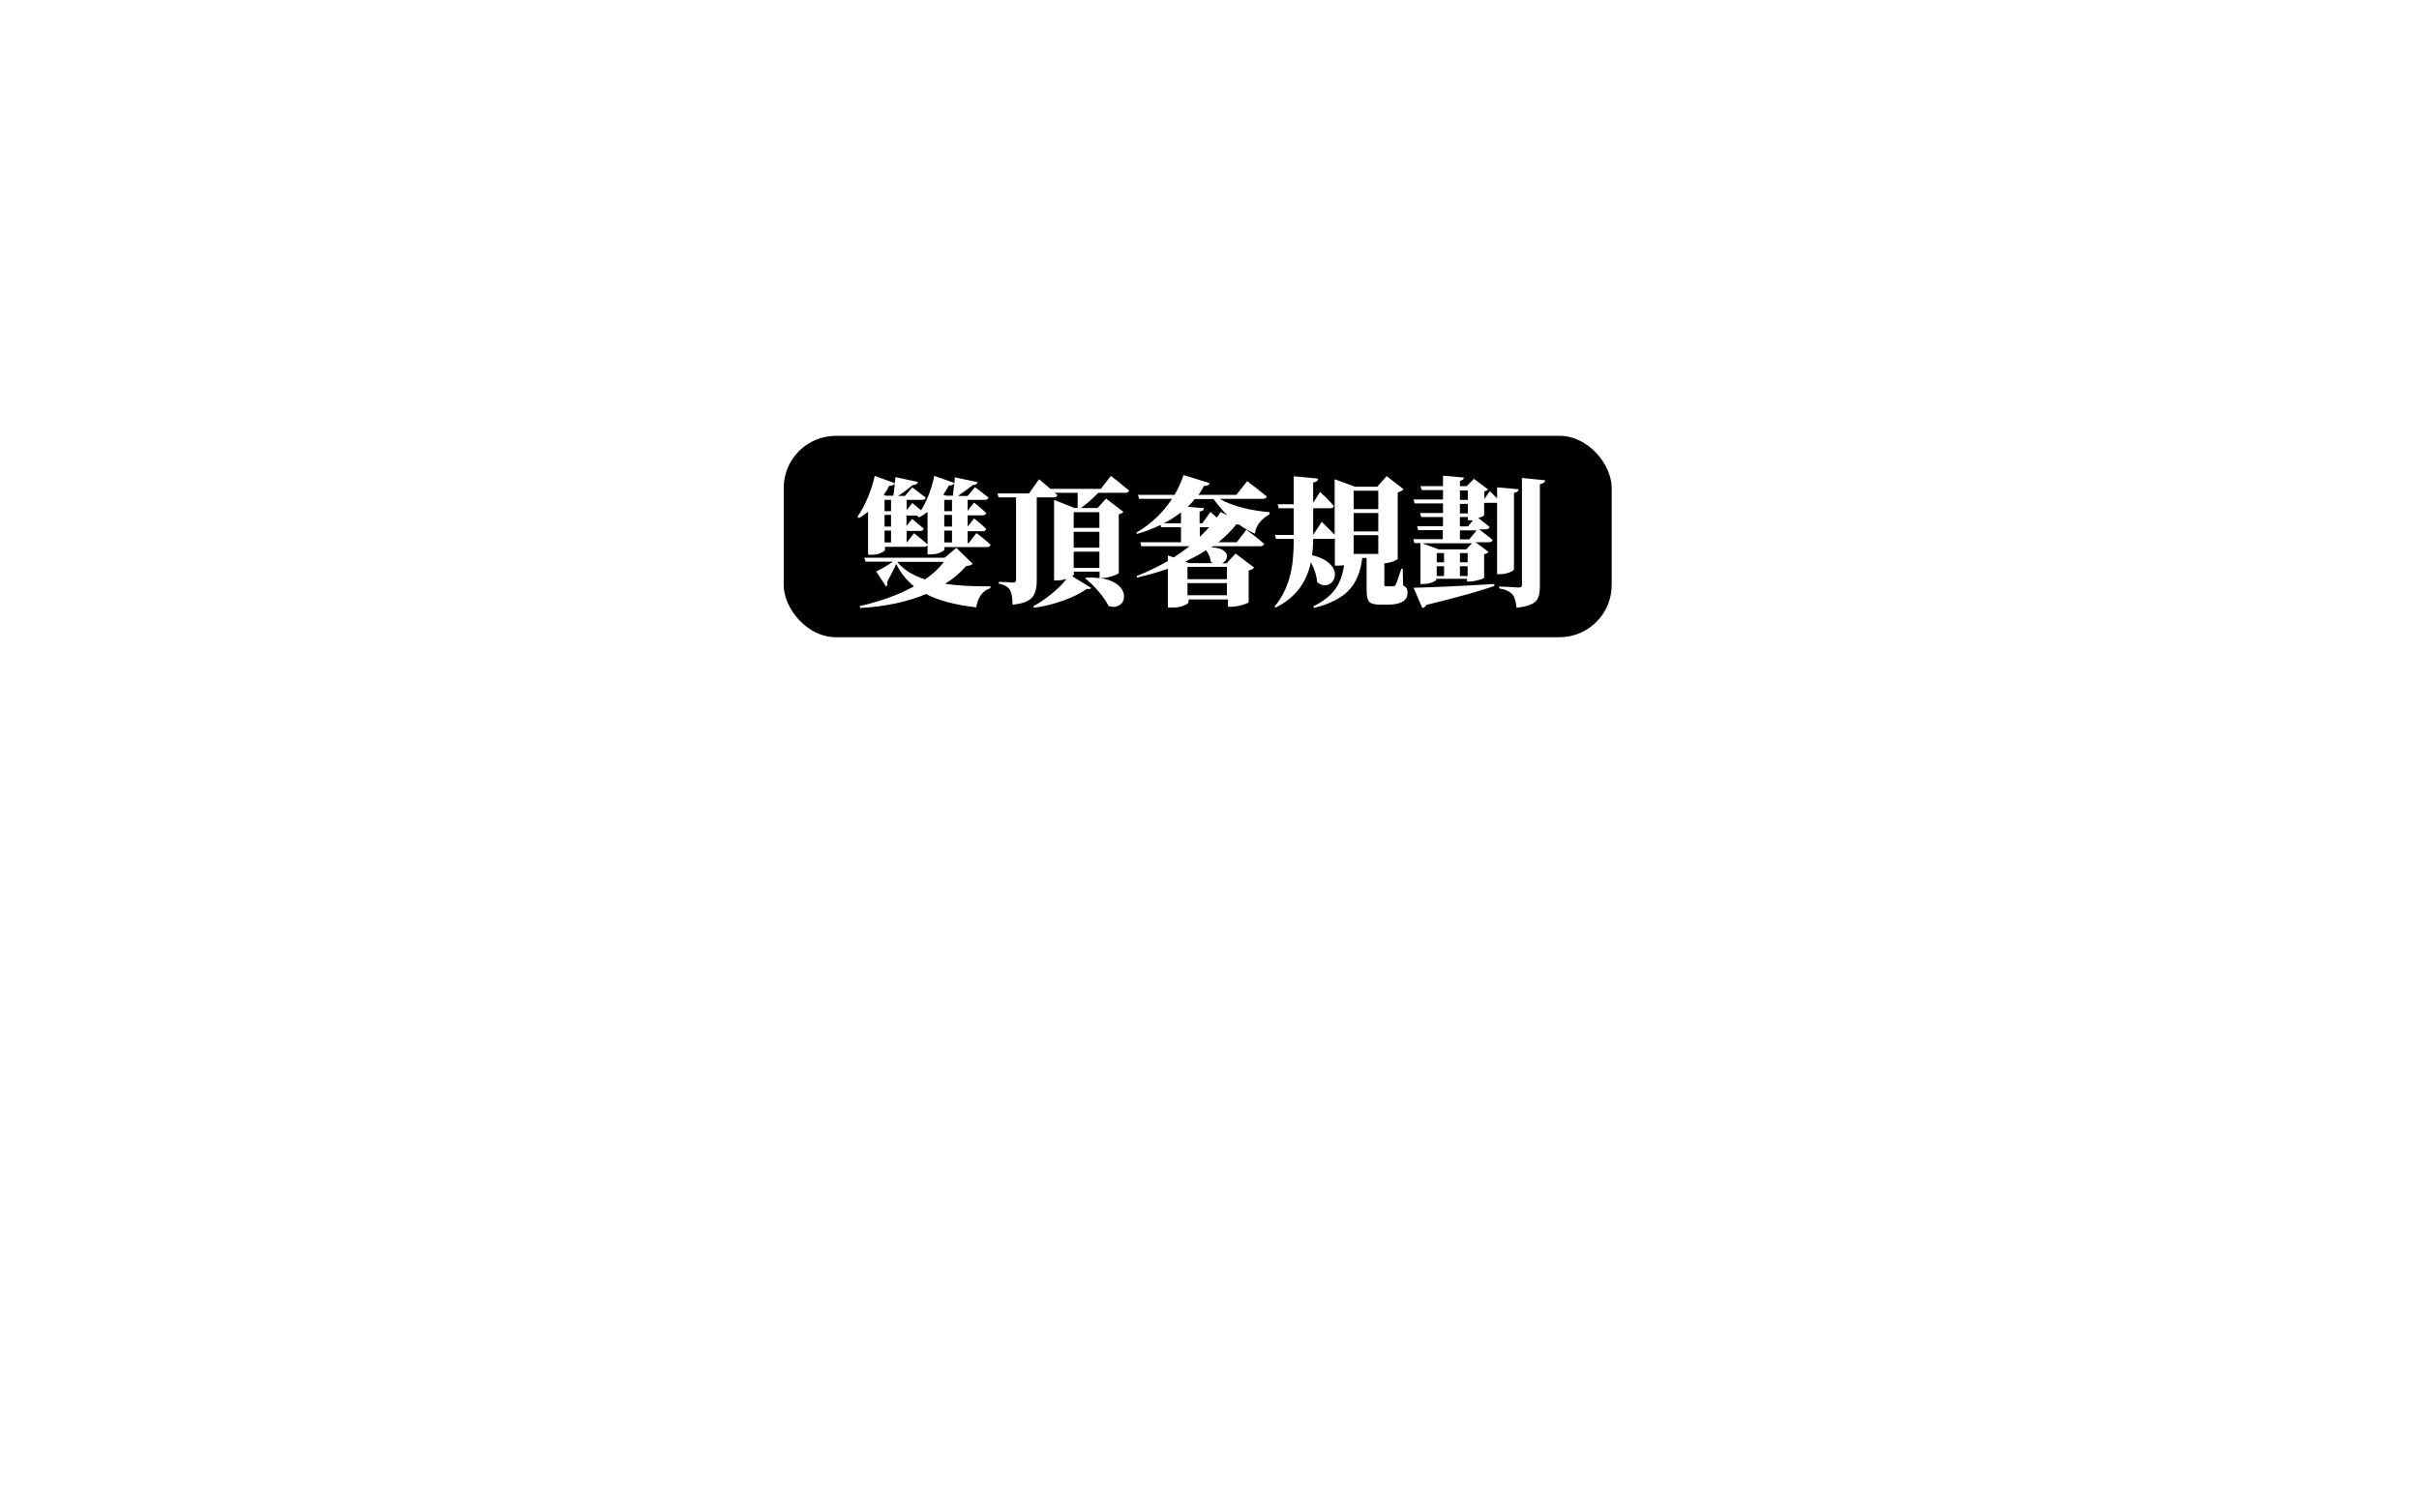 <?xml version="1.0" encoding="UTF-8"?>
<svg id="_圖層_1" data-name="圖層_1" xmlns="http://www.w3.org/2000/svg" version="1.1" xmlns:xlink="http://www.w3.org/1999/xlink" viewBox="0 0 1158.7 724.5">
  <!-- Generator: Adobe Illustrator 29.0.0, SVG Export Plug-In . SVG Version: 2.1.0 Build 186)  -->
  <defs>
    <style>
      .st0 {
        filter: url(#drop-shadow-2);
      }

      .st1 {
        filter: url(#drop-shadow-6);
      }

      .st2 {
        filter: url(#drop-shadow-5);
      }

      .st3 {
        fill: #fff;
      }

      .st4 {
        filter: url(#drop-shadow-4);
      }

      .st5 {
        filter: url(#drop-shadow-1);
      }

      .st6 {
        fill: none;
        stroke: #fff;
        stroke-miterlimit: 10;
        stroke-width: 3px;
      }

      .st7 {
        filter: url(#drop-shadow-3);
      }
    </style>
    <filter id="drop-shadow-1">
      <feOffset dx="2" dy="2"/>
      <feGaussianBlur result="blur" stdDeviation="2"/>
      <feFlood flood-color="#333" flood-opacity=".8"/>
      <feComposite in2="blur" operator="in"/>
      <feComposite in="SourceGraphic"/>
    </filter>
    <filter id="drop-shadow-2">
      <feOffset dx="2" dy="2"/>
      <feGaussianBlur result="blur-2" stdDeviation="2"/>
      <feFlood flood-color="#333" flood-opacity=".8"/>
      <feComposite in2="blur-2" operator="in"/>
      <feComposite in="SourceGraphic"/>
    </filter>
    <filter id="drop-shadow-3">
      <feOffset dx="2" dy="2"/>
      <feGaussianBlur result="blur-3" stdDeviation="2"/>
      <feFlood flood-color="#333" flood-opacity=".8"/>
      <feComposite in2="blur-3" operator="in"/>
      <feComposite in="SourceGraphic"/>
    </filter>
    <filter id="drop-shadow-4" x="83.5" y="460" width="983" height="210" filterUnits="userSpaceOnUse">
      <feOffset dx="2.8" dy="2.8"/>
      <feGaussianBlur result="blur" stdDeviation="2.8"/>
      <feFlood flood-color="#01223d" flood-opacity=".5"/>
      <feComposite in2="blur" operator="in"/>
      <feComposite in="SourceGraphic"/>
    </filter>
    <filter id="drop-shadow-5" x="618.5" y="465" width="59" height="58" filterUnits="userSpaceOnUse">
      <feOffset dx="2.8" dy="2.8"/>
      <feGaussianBlur result="blur1" stdDeviation="2.8"/>
      <feFlood flood-color="#01223d" flood-opacity=".5"/>
      <feComposite in2="blur1" operator="in"/>
      <feComposite in="SourceGraphic"/>
    </filter>
    <filter id="drop-shadow-6" x="122.5" y="613" width="926" height="68" filterUnits="userSpaceOnUse">
      <feOffset dx="2.8" dy="2.8"/>
      <feGaussianBlur result="blur2" stdDeviation="2.8"/>
      <feFlood flood-color="#01223d" flood-opacity=".5"/>
      <feComposite in2="blur2" operator="in"/>
      <feComposite in="SourceGraphic"/>
    </filter>
  </defs>
  <rect x="375.4" y="208.8" width="396.6" height="96.5" rx="25" ry="25"/>
  <g class="st5">
    <line class="st6" x1="535.4" y1="331.8" x2="611.9" y2="408.4"/>
    <line class="st6" x1="611.9" y1="331.8" x2="535.4" y2="408.4"/>
  </g>
  <g class="st0">
    <path class="st3" d="M38.8,162.3l-1-3.7h52.5v-18.2h-38.3l-1-3.7h39.3v-16.8h-41.8l-1-3.8h80l8-10c1.7,1.3,3.5,2.7,5.2,4.1,4,3.1,7.2,5.6,9.4,7.6-.3,1.4-1.4,2.1-3.4,2.1h-40.7v16.8h21l7.9-9.8c1.7,1.3,3.4,2.6,5.1,3.9,3.8,3,6.8,5.5,9,7.5-.4,1.4-1.5,2.1-3.5,2.1h-39.5v18.2h30l8.3-10.5c5,4,10,8,15,12.1-.4,1.4-1.6,2.1-3.8,2.1H38.8ZM57.3,109.8v-56.4l16.9,6.4h12.7c1.1-7,1.9-12.7,2.2-17.2l23.7,3.7c-.5,2.2-2.3,3.4-5.4,3.5-4,3.2-8.4,6.6-13.1,10h28.6l7.2-7.9,14.8,11.3c-1.1,1.5-2.9,2.4-5.2,2.9v37.2c0,.6-1.6,1.4-4.5,2.5-3.1,1.1-5.9,1.7-8.4,1.7h-2.6v-5.2h-51.9v3c0,.8-1.1,1.7-3.3,2.6-2.6,1.2-5.7,1.8-9.2,1.8h-2.6.1ZM72.3,78.7h51.9v-15.2h-51.9v15.2ZM72.3,98.7h51.9v-16.1h-51.9v16.1Z"/>
    <path class="st3" d="M218.4,166.2c0-4.1-1.1-7.3-3.1-9.6-1.8-1.8-5.5-3.5-11-4.9v-1.6c7.2.7,13,1,17.2,1s3.3-.5,3.8-1.4c2.1-3.1,3.1-8.4,3.1-16-8.4,5-17.8,9.4-28.2,13.2-10.8,4-21.5,7-32.1,8.8l-.9-1.8c11.4-3.8,22.4-9,33-15.9,10.8-6.9,19.5-14.2,25.8-22,0-.4-.2-1.1-.5-1.9-.2-.8-.4-1.4-.5-1.8-7.2,4.3-15.4,8.3-24.8,12.1-9.7,3.9-19.1,7-28.2,9l-.8-1.7c8.7-3.8,17.4-8.8,26.2-15,8.8-6.3,15.9-12.5,21.1-18.7-.5-.8-1-1.6-1.6-2.4-12.3,6.5-27,11.7-43.9,15.6l-.8-1.7c7.7-3.1,15.3-7,23-11.9,6.9-4.5,13.1-9.2,18.5-14.2h-24.9l-1-3.7h62.7l8.1-10.1c2.2,1.7,4.4,3.3,6.6,5,1.5-3.4,2.8-6.9,3.9-10.4h-79.7c.3,4.5-.2,8.4-1.7,11.9-1.3,3.1-3.2,5.3-5.6,6.8-2.2,1.6-4.6,2.1-7.2,1.5-2.6-.6-4.4-2.1-5.4-4.5-1.5-4.5.3-8.1,5.4-10.6,2.6-1.5,4.9-3.8,6.7-7.1,2.1-3.6,3.1-7.3,2.9-11h1.8c1.3,3.2,2.2,6.3,2.8,9.3h32.1v-17.7l20.7,1.6c-.3,2-1.9,3.3-4.9,3.8v12.3h31.9l7.9-7.9,13.5,13c-.8.8-2.5,1.3-5.1,1.6-4.6,3.6-10.1,7-16.5,10.1.5.4,1.3,1,2.2,1.8,1,1,1.8,1.7,2.4,2.1-.3,1.4-1.4,2.1-3.5,2.1h-31c2.7,10.2,6.7,19.2,12.1,26.9,7.8-8,13.9-15.9,18.5-23.6l17,11.9c-.8,1.4-2.4,1.8-5,1-8.1,5.3-17.4,10.1-27.9,14.3,9.3,12.2,21.9,21.8,37.8,28.7l-.4,1.4c-6.8.7-11.7,4.8-14.6,12.3-10.9-7.9-19.5-17.4-25.8-28.6-6.6-11.8-11.2-26.6-14-44.5h-1c-4.1,3.7-9.3,7.3-15.5,10.8,8,6.1,14.1,13.9,18.2,23.3,3.5,8.1,5.1,16.4,4.9,24.9-.3,8-2,13.9-5.2,18-3.1,3.9-9.6,5.8-19.3,5.6l-.2.5Z"/>
    <path class="st3" d="M412.1,166.6c-7.4-4-13.2-9.4-17.4-16.3-4-6.6-7.1-15.2-9.2-26h-2.1c-2.3,10.2-7.2,18.4-14.7,24.7-8.7,7.1-22.2,12.9-40.7,17.3l-1.2-2c14-5.1,24.3-11,31-17.7,5.8-5.9,9.5-13.4,11.1-22.3h-27.1l-.8-3c-8.7,7.2-19.4,15.1-32.3,23.7-.6,1.9-1.7,3.1-3.1,3.7l-8.1-17.3s.2,0,.4-.1c6.1-1.7,11.5-3.2,16-4.6v-40.1h-13.5l-1-3.7h14.6v-37.2l19.8,1.8c-.3,2-1.9,3.2-4.9,3.7v31.7h.9l6.6-11c1.4,1.5,2.8,3,4.2,4.5,3.1,3.3,5.5,6,7.1,8.1-.3,1.4-1.4,2.1-3.4,2.1h-15.3v35.4c1.9-.6,4.9-1.6,8.8-2.9,3-1,5.2-1.7,6.7-2.2l.5,1.3-2.9,2.4h27.5c.5-3.7.9-9.7,1-18v-2.5h-10.2c-5.3,5.9-11.5,10.8-18.4,14.7l-1.6-1c6-8.8,10.9-19.8,14.6-32.8l-1.4.3c-1,1.6-2.3,2.4-3.9,2.6l-6.7-16.1h17c2.5-7.3,5.1-15.3,7.6-24.3l20.7,4.7c-.6,1.8-2.3,2.8-5.1,2.8-4.2,4.8-9.7,10.4-16.5,16.7,6.3,0,16.8-.2,31.6-.5h2.1c-2.5-3.5-5.7-7-9.4-10.4l1-.8c9,1.1,16,3.5,21,7.1,4.2,3.1,6.6,6.5,7.1,10.2.4,3.5-.6,6.1-3,7.7-2.6,1.8-5.6,1.8-9-.3-1-3-2.6-6.2-4.9-9.7-9.9,2.4-24.1,5.3-42.6,8.9l14.3,5.4c-.6,1.8-2.4,2.6-5.2,2.5-1.9,3.2-3.9,6.1-5.9,8.5h32.9l8.3-11.3c1.8,1.5,3.6,3,5.4,4.5,4.1,3.5,7.3,6.3,9.6,8.5-.3,1.4-1.5,2.1-3.7,2.1h-30.2c-.4,8.7-.9,15.5-1.7,20.5h14.6l8.8-12.3c1.8,1.7,3.7,3.3,5.6,4.9,4.2,3.8,7.5,6.8,9.8,9.2-.4,1.4-1.6,2.1-3.7,2.1h-31.6c3.1,6.6,8,12.2,14.4,16.8,6.2,4.5,13.3,7.5,21.4,9v1.4c-6.2,1.8-9.9,6.8-11.4,15h-.2Z"/>
    <path class="st3" d="M537.8,166.3c-14.3-6-25.7-13.5-34.5-22.3-13.9,10.3-31.5,17.6-52.7,21.9l-.9-1.7c18.9-6.5,34.4-16,46.4-28.5-8.5-11-14.6-24.7-18.5-41.2h-6.8c-2.3,15.1-6.2,28-11.7,38.7-6.5,12.5-15.5,22.9-27.1,31.1l-1.2-1c10.7-13.4,18.1-29.9,22.2-49.4,3.2-15.1,4.8-34,4.6-56.5h-20.7l-1.2-3.7h65.2l6.2-7.3,15,11.3c-1,1-2.6,1.7-4.9,2l-4.2,31.2h5.9l8.8-8.4,14.2,13.1c-.7,1.1-2.5,1.9-5.4,2.2-5.6,15.2-13.5,27.9-23.6,38,10.7,7,23.7,12.5,39.1,16.5l-.4,1.6c-6.6.9-11.2,5-13.6,12.5h-.2ZM471.3,90.8h26.2l4.1-33.4h-27.9c-.3,12.6-1,23.7-2.4,33.4h0ZM502.6,128c7.6-9.9,13.2-21,16.8-33.4h-39.5c4.6,13.2,12.2,24.4,22.7,33.4h0Z"/>
    <path class="st3" d="M595.8,166.2l-1-1.7c4.6-3.1,9.2-7.1,13.6-11.8,4.4-4.7,7.8-9.2,10-13.4l15.6,8.7c-.6,1-2,1.3-4.2.9-3.5,3.3-8.5,6.6-15,9.8-6.4,3.2-12.7,5.7-19,7.5h0ZM650.6,166.2l-1.1-1.7c4.1-2.9,8.2-6.6,12.2-11.1,3.9-4.4,7-8.7,9.3-12.9-1.7.4-3.4.7-4.9.7h-2.1v-3.4c-.6.4-1.4.5-2.5.5h-50.6v4.7c0,.6-1.1,1.4-3.4,2.2-2.4,1-4.8,1.4-7.1,1.4h-2.4v-62.8l16.8,1.6c-.3,1.7-1.6,2.7-3.9,3.1v46h34.1l5.2-6.2c-1.6.4-3,.7-4.2.7h-2.2v-3.5h-14v2.4c0,.5-.9,1.2-2.6,2.1-2.2,1-4.6,1.4-7.2,1.4h-2.1v-53.8l13.8,5.4h11l6-6.4,12.6,9.6c-.8,1-2.2,1.8-4.3,2.2v37.1c0,.4-1.1,1-3.3,1.8.3.3,1,.8,2.1,1.6,3.8,2.8,6.5,4.9,8.3,6.4v-68.6l13.8,5.8h1.6c.5-5.9.8-11,.8-15.1h-21l-1.1-3.8h37.8l7.9-10.4c4.7,4,9.4,8,14.2,12.1-.3,1.4-1.5,2.1-3.7,2.1h-19c-4.4,6.4-8.2,11.4-11.5,15.1h12.3l6.4-6.7,12.7,9.7c-.7,1-2.2,1.8-4.5,2.4v58c0,.6-1.4,1.4-3.9,2.2-2.7,1-5.2,1.4-7.3,1.4h-2.2v-4.9h-19.9v2.1c0,.7-.9,1.5-2.8,2.4l13.6,7.1c-.7,1.1-2.1,1.4-4.3.9-3.3,3.8-8.1,7.4-14.4,11-6.3,3.6-12.6,6.3-18.9,8h0ZM617.9,76c-6.3,0-10.4-.7-12.3-2.1-1.9-1.4-2.9-4.2-2.9-8.4v-21.2l16.5,1.6c-.2,1.7-1.4,2.7-3.8,3.1v7.7c11-3.9,20.4-8,28.2-12.2l11.5,10.1c-1,1-2.8,1.1-5.1.3-10.1,2.2-21.7,3.8-34.6,4.7v3.7c0,.8.3,1.3.9,1.6.6.3,1.9.4,4.1.4h14c6.6,0,10.6,0,11.9,0,1.9-.2,3.1-.5,3.7-.9,1.4-1,2.8-3.1,4.3-6.2h1.3l.5,5.9c3.4,1.2,5.1,2.9,5.1,5s-1.8,4.5-5.5,5.5c-3.8,1-11.4,1.6-22.6,1.6h-15.3,0ZM629.9,96h14v-9.2h-14v9.2ZM629.9,109h14v-9.3h-14v9.3ZM629.9,121.8h14v-8.9h-14v8.9ZM648.2,158.3c-1.1-2.7-3.1-5.8-5.9-9.2-2.4-2.9-4.9-5.5-7.5-7.7l1.1-.9c7.4,0,13.2,1.4,17.4,3.8,3.4,2,5.3,4.5,5.6,7.6.3,2.7-.6,4.8-2.8,6.3-2.3,1.6-4.9,1.6-8,.1h.1ZM677.3,91.7h19.9v-15.5h-19.9v15.5ZM677.3,111.1h19.9v-15.6h-19.9v15.6ZM677.3,130.9h19.9v-16h-19.9v16ZM705,164.2c-1.1-3.9-3.3-8.3-6.4-13.1-2.8-4.1-5.9-8-9.3-11.5l1.2-.9c8.8,1.7,15.6,4.4,20.5,8.1,3.9,3.2,6.1,6.7,6.4,10.5.3,3.4-.7,5.9-3.3,7.6-2.6,1.7-5.6,1.4-9-.7h-.1Z"/>
    <path class="st3" d="M728.7,155.3v-89.3l16.4,1.7c-.4,2-2.1,3.2-4.9,3.7v64.4h5.1V47.4l16.1,1.6c-.3,2-1.8,3.2-4.6,3.7v83.1h5.5v-70.2l15.7,1.6c-.3,2-1.8,3.2-4.7,3.7v32.9c12.5-5.4,23.1-12.6,31.9-21.5-3.1-3.4-6-7.6-8.8-12.5-6.1,6.1-13.1,11-21,14.6l-1.4-1.4c4.8-4.6,9.2-10.4,13.1-17.2,4.1-7.2,7.3-14.8,9.4-22.8l18.6,5.2c-.6,1.9-2.3,2.9-5.1,2.9-1.3,2.7-2.6,5-3.9,6.8h14.4l8-7.6,13,11.7c-.8,1-2.5,1.7-5.2,2-4,6.6-9,12.7-15,18.1,8.5,3.2,18.1,5.6,29,7l-.3,1.4c-5.2,2.1-8.1,6.6-8.9,13.4-11.5-3.3-21.2-8.2-28.9-14.6-10.8,7.4-23.7,13.1-39,16.9v39.2c0,.7-1,1.5-2.9,2.4-2,.9-4,1.3-6,1.3h-2.1v-9.6h-22.2v11.9c0,.7-1,1.5-3,2.5-2.1,1-4.2,1.4-6.3,1.4h-2.2.2ZM802.8,166.2v-20.3h-27.9l-1.1-3.7h29v-12.1h-21l-1-3.7h22v-11.8h-22.3l-1.1-3.8h23.3v-13.4l18.8,1.8c-.4,1.8-1.8,2.9-4.5,3.3v8.3h7.5l7.2-8.9c1.6,1.2,3.1,2.4,4.6,3.5,3.5,2.8,6.3,5.2,8.4,7.1-.3,1.4-1.4,2.1-3.5,2.1h-24.1v11.8h7.7l7.1-9.7c4.1,3.8,8.2,7.5,12.3,11.3-.4,1.4-1.5,2.1-3.5,2.1h-23.6v12.1h9.8l7.9-10.1c4.7,3.8,9.4,7.7,14,11.7-.3,1.4-1.6,2.1-3.7,2.1h-28.1v16.3c0,.7-1.3,1.5-3.8,2.5-2.7,1-5.4,1.6-8,1.6h-2.5,0ZM810.4,76.6c3.9-4.7,7.2-9.7,9.8-15h-16.7c-1.6,2.2-3.1,4.1-4.6,5.6,3,3.3,6.8,6.4,11.4,9.3h0Z"/>
    <path class="st3" d="M935.7,162c-15.5,0-27-2-34.5-5.9-8.3-4.3-14.7-12.3-19.1-24-5.5,11.5-9.6,19.5-12.3,24.1,1.3,2,1.2,3.8-.4,5.4l-11.5-12.7c8-6,15.3-12.5,21.9-19.3l1.7-10.4,7.7,2.1-6.3,8.9c1.7,2.4,3.1,4.3,4.3,5.6,11.7-7.4,22.7-16.3,33.1-26.5,10.6-10.6,18.8-21.1,24.7-31.6h-78.2l-1.2-3.7h44.2v-28.5l20.9,1.7c-.3,2-1.9,3.2-4.9,3.7v23.1h19.5l9.3-8.5,14.4,13.1c-.4.7-1,1.2-1.8,1.4-.7.2-2,.4-3.8.5-7.9,12-18.2,22.9-31,32.8-13.1,10.1-27.6,18.2-43.5,24.1,4.5,4.1,10.6,6.9,18.4,8.4,6.4,1.2,16,1.8,28.9,1.8,22,0,36.5,0,43.5-.3v1.6c-2.5.7-4.5,2.3-5.9,4.7-1.3,2.2-2,4.9-2.1,8.1h-35.9v.3Z"/>
    <path class="st3" d="M1004.7,166.2v-68.6c-5.2,6-10.9,11.3-16.9,15.7l-1.6-1.2c6-8.4,11.8-18.7,17.2-31,5.6-12.8,10-25.5,13.2-38.3l20.9,7c-.7,1.8-2.4,2.7-5.2,2.6-4.4,10.4-9.4,20.1-15.2,29.1l7.2,2.6c-.4,1.2-1.8,2.1-4.1,2.6v74.9c-.2.7-1.5,1.6-4.1,2.6-3,1.2-5.8,1.8-8.5,1.8h-2.9v.2ZM1057.5,166.1v-91.3h-3.1c-8.6,12.9-18.4,23.3-29.4,31.2l-1.4-1c5.2-7.7,10.3-17,15.1-27.8,5.1-11.5,9.1-22.9,11.9-34.1l21.1,7.5c-.7,1.9-2.5,2.8-5.4,2.5-3.4,7.3-6.6,13.4-9.7,18.2h30.8l8.7-11.3c5.2,4.2,10.4,8.4,15.6,12.7-.4,1.4-1.6,2.1-3.7,2.1h-34.6v24.3h10.5l8-10.5c4.9,4,9.8,8.1,14.7,12.2-.4,1.4-1.6,2.1-3.7,2.1h-29.5v24.8h11.3l8.8-11.4c5.2,4.3,10.5,8.6,15.7,13-.4,1.4-1.6,2.1-3.8,2.1h-32v30.7c0,.7-1.1,1.5-3.4,2.4-2.8,1.1-6,1.7-9.6,1.7h-2.9Z"/>
  </g>
  <g class="st7">
    <path class="st3" d="M413.8,263.5v-20.3c-1.5,1.2-2.9,2.2-4.3,3l-.8-.6c1.7-2.4,3.3-5.3,4.8-8.8s2.7-7.2,3.5-10.8l9.6,3.5c0-.7.2-1.5.3-2.7v-.2l10.8,2.3c-.3,1-1.1,1.5-2.5,1.5-2,1.7-4.4,3.5-7,5.2h3.3l3.5-4.1c2.1,1.6,4.3,3.3,6.4,4.9-.1.7-.7,1.1-1.7,1.1h-7.4v4.9l2.7-3.4c1.4,1.2,2.8,2.3,4.2,3.5,3-5,5.1-10.4,6.3-16.5l9.7,3.4c0-.4,0-1,.1-1.8v-.9l11,2.3c-.2.9-1,1.4-2.4,1.4-1.9,1.6-4.3,3.3-7,5.2h4.6l3.5-4.2c.8.6,1.5,1.1,2.3,1.7,1.7,1.3,3.1,2.4,4.2,3.3-.2.7-.8,1.1-1.8,1.1h-8.2v5.2l3.1-3.9c.7.6,1.4,1.1,2.1,1.7,1.5,1.3,2.8,2.4,3.7,3.3-.1.7-.7,1.1-1.7,1.1h-7.2v5.4l3.1-3.9c.7.6,1.4,1.1,2.1,1.7,1.5,1.3,2.8,2.4,3.7,3.3-.1.7-.7,1.1-1.7,1.1h-7.2v5.7h.5l3.7-4.8c.8.6,1.6,1.3,2.5,1.9,1.8,1.5,3.3,2.7,4.3,3.7-.2.7-.8,1.1-1.8,1.1h-20.3v1.1c0,.4-.6.9-1.7,1.4-1.4.7-3.1,1-4.9,1h-1.5v-20.3c-1.4,1-2.7,1.9-4.1,2.6l-.8-.6.2-.3h-5.4v5l2.7-3.4c1.9,1.6,3.7,3.1,5.6,4.7-.2.7-.8,1.1-1.7,1.1h-6.5v5.6l3.5-4.5c.8.6,1.6,1.2,2.4,1.9,1.8,1.4,3.2,2.6,4.2,3.5-.2.7-.8,1.1-1.8,1.1h-18.7v1.4c0,.4-.6.9-1.7,1.4-1.4.7-3,1-4.8,1h-1.5v-.3ZM410.1,289.3l-.3-.9c10-2.3,18.7-5.4,26-9.5-3.5-2.8-6.4-6.4-8.5-10.7-1.4,2.9-2.8,5.8-4.4,8.7.4.9.2,1.6-.5,2.1l-4.7-7.2c2.8-1.4,5.5-2.9,8-4.7h-13.1l-.6-1.9h38.5l5.6-4.7,7.8,7.6c-.4.6-1.4.9-3.1,1.1-2.9,3.3-6.2,6.1-10.1,8.5,6.1.9,13.3,1.3,21.7,1.2v.9c-3.7,1.2-6,4.3-6.8,9.2-10.1-1.2-18.2-3.3-24-6.4-8.8,3.7-19.3,6-31.5,6.7h0ZM422.6,235.5h3.3c.3-1.7.5-3.7.7-5.9-.4.8-1.3,1.2-2.6,1.1-.6,1.2-1.5,2.7-2.7,4.4l1.3.5h0ZM421.7,242.9h3.1v-5.4h-3.1v5.4ZM421.7,250.3h3.1v-5.6h-3.1v5.6ZM421.7,257.9h3.1v-5.7h-3.1v5.7ZM441.1,275.6c3.8-2.6,6.8-5.4,9-8.4h-22.3c2.9,3.7,7.4,6.5,13.3,8.4ZM451.2,235.5h3.2c.3-2.1.5-4.1.7-6-.4.8-1.2,1.2-2.6,1.1-.6,1.2-1.5,2.7-2.7,4.4l1.4.5ZM450.3,242.9h3.7v-5.4h-3.7v5.4ZM450.3,250.3h3.7v-5.6h-3.7v5.6ZM450.3,257.9h3.7v-5.7h-3.7v5.7Z"/>
    <path class="st3" d="M529,288.3c-1.2-2.3-2.8-4.7-5-7.2-2-2.3-4.1-4.3-6.2-6l.5-.4c2.3,0,4.5,0,6.4.3v-3.1h-12.3v1.2c0,.3-.3.6-.8,1l9.1,5.6c-.3.5-1,.7-2.1.4-2.7,2-6.4,3.9-11.2,5.6-4.9,1.8-9.6,2.9-14.1,3.5l-.4-.8c2.9-1.4,5.8-3.4,8.8-5.9,2.9-2.3,5.3-4.7,7.2-7.2-1.5.5-3,.8-4.6.8h-1.4v-38.6l9.8,3.9h1.5v-7.3h-11l1.3,1.1c-.2.7-.8,1.1-1.9,1.1h-8v39.9c0,3.5-.7,6.1-2,7.8-1.7,2.1-4.9,3.3-9.6,3.7,0-3.4-.5-5.7-1.2-7-1-1.6-2.8-2.6-5.4-3.1v-.8c2.3,0,4.7.2,7,.3.8,0,1.3-.4,1.3-1.2v-39.6h-8.4l-.5-1.9h15.1l4.8-6.8c1.8,1.5,3.6,3,5.4,4.6h24.2l4.8-6.2c1.1.8,2.1,1.6,3.1,2.4,2.3,1.9,4.2,3.4,5.6,4.6,0,.7-.8,1.1-1.9,1.1h-12.8c-2.9,3-5.7,5.4-8.4,7.3h8l4.1-4.5,8.3,6.3c-.4.6-1.2,1-2.2,1.2v28.1c0,.3-1,.8-2.8,1.4-2,.7-3.7,1-5.2,1h-1c3.9.6,7,1.9,9,3.7,1.7,1.6,2.6,3.4,2.5,5.3,0,1.9-.8,3.2-2.3,4.1-1.6,1-3.5,1-5.6.1l.5.2ZM512.3,250.9h12.3v-7.5h-12.3v7.5ZM512.3,260.4h12.3v-7.6h-12.3v7.6ZM512.3,270.1h12.3v-7.8h-12.3v7.8Z"/>
    <path class="st3" d="M557.4,288.9v-18.4c-4.6,1.6-9.5,3-14.7,4.2l-.3-.7c5.3-2.1,10.3-4.5,15-7.2v-2.7l2.8,1c2.9-1.9,5.4-3.7,7.6-5.4h-23.1l-.5-1.9h19.5v-7.2h-9.5l-.3-1.1c-3.5,1.7-7.3,3.2-11.3,4.3l-.3-.6c7.1-4.2,12.8-9.6,17.1-16.2h-15.8l-.5-1.9h17.5c1.9-3.2,3.3-6.4,4.3-9.5l12.6,3.9c-.4,1-1.3,1.4-2.8,1.3-.7,1.3-1.5,2.8-2.7,4.3h18.2l5.2-6.6c1.1.9,2.2,1.8,3.4,2.6,2.5,2,4.5,3.6,6,4.8-.2.7-.8,1.1-1.9,1.1h-20.6c2.8,1.7,6.6,3.2,11.4,4.4,4,1,8.1,1.6,12.4,2v1c-4.3,2.5-6.6,5.6-7,9.3-2.5-1.1-5.1-2.5-7.6-4.4-.5,0-1,0-1.3-.1-2.2,2.8-5,5.7-8.6,8.6h8.8l4.6-6c1,.8,2,1.6,3.1,2.3,2.3,1.8,4.1,3.3,5.4,4.5-.2.7-.8,1.1-1.9,1.1h-22.5l-.8.6c2.8,0,4.9.7,6.2,1.8,1.1.9,1.4,1.9,1.1,3.2-.3,1.2-1.1,2.1-2.3,2.6h2.2l4.3-4.7,8.9,6.7c-.5.7-1.4,1.2-2.6,1.4v15.2c0,.3-1,.7-2.9,1.3-2.1.6-3.9.9-5.3.9h-1.7v-3.5h-18.9v1.3c0,.4-.7,1-2,1.5-1.6.8-3.5,1.1-5.6,1.1h-1.8l-.5-.2ZM555.5,248.7h8.2v-5.2c-2.5,1.9-5.2,3.7-8.2,5.2ZM567.7,267.8h11.4c-.3,0-.7-.3-1.1-.6-.2-1.8-.9-3.7-2.3-5.6-3.1,2-6.4,3.8-10,5.5l1.9.7h0ZM566.8,275.5h18.9v-5.9h-18.9v5.9ZM566.8,283.2h18.9v-5.8h-18.9v5.8ZM572.7,248.7h1.2l3.9-5.4c1.1.9,2.1,1.8,3.1,2.7,0,0,.2-.2.3-.5.7-1,1.2-1.7,1.5-2.2l3.2,1.6c-2.4-2.4-4.6-5-6.6-7.8h-9c-.9,1.2-2.1,2.4-3.4,3.7l7.8.7c0,.9-.8,1.4-2.1,1.6v5.8-.2ZM572.7,255.2c1.2-1.1,2.7-2.6,4.5-4.6h-4.5v4.6Z"/>
    <path class="st3" d="M627.4,289.3l-.3-.8c4.7-2.3,8.3-5.1,10.6-8.4,2.1-3,3.5-6.8,4.1-11.3-.8.1-1.7.2-2.7.2h-1.7v-13c-.3.1-.6.2-1,.2h-9.4v.6c0,2.1-.2,4.5-.5,7.2,4.1,1,7.1,2.5,9,4.7,1.6,1.8,2.2,3.7,1.8,5.7-.4,1.8-1.4,3-3,3.7-1.8.7-3.6.3-5.4-1.2-.2-3-1.2-6.2-3-9.5-2.1,10-7.7,17.2-16.9,21.7l-.5-.5c3.4-4,5.8-8.8,7.3-14.3,1.3-4.8,1.9-10.6,1.9-17.5v-.6h-8.5l-.5-1.9h9v-12.8h-7.2l-.5-1.9h7.7v-13.4l11.7,1.1c0,1-.9,1.6-2.4,1.9v9.7l3.3-5.2c.8.8,1.6,1.6,2.5,2.3,1.8,1.8,3.2,3.3,4.1,4.4,0,.7-.7,1.1-1.7,1.1h-8.2v12.8h0l4.1-6.3,6.2,6.2v-26.6l9.8,3.6h10.6l4.5-5.1,8.1,6.3c-.6.7-1.6,1.2-2.8,1.5v31.8c0,.3-.6.6-1.7,1.1-1.4.6-2.9.9-4.7,1.1v10c0,.4,0,.7.2.8,0,.1.4.2.8.2h3.2c.5,0,.9-.2,1.2-.7.4-.7,1.3-3.2,2.7-7.6h0c0-.1.7-.1.7-.1l.2,8c.9.4,1.5,1,1.8,1.5.2.5.3,1.2.3,2.1,0,3.7-3.2,5.6-9.6,5.6h-3.5c-2.7,0-4.5-.5-5.4-1.5-.7-.9-1.1-2.7-1.1-5.6v-15.3h-2.1c-.7,6.5-2.8,11.6-6.3,15.4-3.7,3.9-9.4,6.8-17.1,8.6h.2ZM646.4,241.9h11.8v-8.8h-11.8v8.8ZM646.4,252.6h11.8v-8.8h-11.8v8.8ZM646.4,263.4h11.8v-9h-11.8v9Z"/>
    <path class="st3" d="M678.4,278.3v-20.1h-2.9l-.5-1.9h14.1v-4.3h-11.8l-.5-1.9h12.4v-4.4h-10.4l-.6-1.9h11v-4.6h-13.6l-.5-1.9h14.1v-4.5h-10.2l-.6-1.9h10.8v-5l10,.9c0,.8-.8,1.4-1.9,1.6v2.5h3.3l3.4-3.5,6.8,5.1c-.4.4-1,.8-1.8.9v3.7h0l2.6-3.8c1.2,1.2,2.4,2.3,3.5,3.5v-5.3l10.3.9c0,.9-.9,1.5-2.2,1.7v36.7c0,.4-.7.8-2.1,1.4-1.5.6-3,.9-4.5.9h-1.5v-34.2h-6.2v5.8c0,.4-.9.9-2.8,1.5.3.3.9.7,1.7,1.3,1.7,1.3,3,2.3,3.7,3-.2.7-.8,1.1-1.8,1.1h-3.2c2.6,1.9,4.7,3.6,6.5,5.1-.2.7-.8,1.1-1.9,1.1h-6.3l6.2,4.6c-.3.5-1,.9-2.1,1.1v11.2c0,.3-.8.7-2.4,1.1-1.7.5-3.1.8-4.3.8h-1.5v-1.3h-14.7v.3c0,.4-.6.8-1.7,1.3-1.4.6-2.9.9-4.7.9h-1.4l.2.5ZM679.3,289.3l-4.2-9.7c9.1-.2,22-.8,38.7-1.8v.9c-6.2,2.3-17,5.3-32.5,9.1-.5.9-1.2,1.4-2,1.5ZM687.1,261.2h13.2l2.8-2.9h-23.8l7.8,2.9ZM686.2,267.4h3.5v-4.4h-3.5v4.4ZM686.2,274h3.5v-4.7h-3.5v4.7ZM697.3,237.5h3.8v-4.5h-3.8v4.5ZM697.3,244h3.8v-4.6h-3.8v4.6ZM697.3,250.2h3.9l2.3-2.9h-2.4v-1.6h-3.8v4.4h0ZM697.3,256.4h4.5l3.5-4.3h-8v4.3ZM697.3,267.4h3.7v-4.4h-3.7v4.4ZM697.3,274h3.7v-4.7h-3.7v4.7ZM724.4,289.1c-.3-3.1-.9-5.1-1.9-6.2-1.2-1.5-3.4-2.5-6.4-3v-.9c3.1.1,6.3.3,9.4.5,1,0,1.5-.4,1.5-1.2v-51.3l11.1,1.1c0,1-1,1.6-2.5,1.9v49c0,3.3-.6,5.6-1.9,7-1.6,1.7-4.7,2.7-9.3,3.2h0Z"/>
    <path class="st3" d="M144,415.1v-38.7c-4.7,7.9-10.9,14.9-18.3,21.1l-1.3-1.3c8.1-10,14.2-23.1,18.1-39.3h-16.4l-.8-2.8h18.6v-15.5c-6.7,1-12.6,1.7-17.8,2.1l-.4-1.4c5.9-1.8,12.2-4,18.9-6.8,6.6-2.8,11.7-5.4,15.5-7.7l10.4,9.4c-.9,1-2.8,1-5.8,0-2.7.8-6.6,1.7-11.7,2.7v17.2h4.8l5-6.8c1.1.9,2.2,1.9,3.3,2.8,2.5,2.1,4.4,3.9,5.8,5.3-.3,1-1.1,1.6-2.5,1.6h-16.3v6.7c5.3,1.9,9.4,4.4,12.3,7.2,2.3,2.3,3.5,4.7,3.6,7.1,0,2.1-.7,3.6-2.2,4.5-1.6.8-3.3.6-5.3-.9-.9-4.4-3.7-9.5-8.4-15.5v46.3c0,.5-.8,1-2.1,1.6-1.6.8-3.4,1.2-5.4,1.2h-1.7,0ZM214.2,412.9c-1.8,1.6-4,1.2-6.6-1.2-.5-3.9-1.7-8.4-3.5-13.4-10,3.3-22.7,7.1-38.2,11.3-.6,1.3-1.5,2-2.8,2.2l-4.6-12c3.2-.1,7.6-.4,13-.9,2.5-11.6,5-24.6,7.5-38.8,2.4-14,4.1-25,5-33l14.3,3.3c-.3,1.8-1.5,2.7-3.8,2.9-2.2,9.8-4.9,20-8.2,30.6-4.1,13.6-8.3,25.2-12.5,34.8,8.1-.6,17.9-1.6,29.5-2.7-2.6-7.1-6.3-15.2-11.1-24.4l1.5-.5c7.1,5.8,12.7,11.9,16.8,18.2,3.3,5.3,5.2,10.3,5.8,15,.5,4.1-.2,6.9-2,8.5h0Z"/>
    <path class="st3" d="M224.1,414.9l-1.2-1.5c11.3-7.7,19.8-16.5,25.5-26.5,4.8-8.2,8-17.9,9.5-28.8.9-6.6,1.4-16.6,1.5-29.9v-1.9l13.5,1.4c-.2,1.5-1.4,2.4-3.5,2.7,1.2,19.8,4.7,35,10.5,45.7,6.8,12.5,18.2,22.1,34.1,28.6l-.2,1.1c-4.9.9-8,3.9-9.3,8.9-12-6.4-20.8-15.5-26.4-27.2-4.9-9.9-8-23.1-9.5-39.7-1,14.6-4.2,26.6-9.6,36.1-7.1,12.7-18.8,23-35.1,31.1h.2Z"/>
    <path class="st3" d="M354,413.4c-7.3,0-12.1-.6-14.4-1.9-2.7-1.4-4.1-4.3-4.1-8.7v-47.3c-4.4,4.7-9.1,8.7-14.1,12l-1.3-1c4.5-5.1,8.8-11.3,12.8-18.6,4.2-7.8,7.4-15.8,9.6-24l13.1,4.9c-.6,1.4-1.9,1.9-3.9,1.7-1.3,2.9-2.9,6.1-4.9,9.5h44.2l5.1-5.3,9.3,7.8c-.8.9-2.1,1.5-4,1.8-.5,14.9-1.2,25.9-2.2,32.7-1.2,7.1-2.9,11.8-5.3,14-2.8,2.8-6.6,4.1-11.3,4,0-3.3-.5-5.5-1.5-6.6-1.2-1.3-3.7-2.3-7.3-3.1v-1.5c4.8.5,8.1.7,9.9.7s2.4-.4,3.2-1.1c2.7-2.5,4.4-16.1,5.1-40.6h-46.8c-1.9,3.1-4.1,6.1-6.6,9.2l7,2.8h19.8l4.4-4.9,9.6,7.4c-.6.8-1.9,1.4-4.1,1.9v22.3c0,.4-1,.9-2.7,1.6-1.9.7-3.5,1.1-5,1.1h-1.5v-5.7h-21.5v22.3c0,1.6.6,2.6,1.7,3.1,1.2.6,3.7.9,7.4.9h21.9c8.5,0,14.8-.1,18.8-.4,2-.3,3.4-.9,4.2-2,1.4-2.2,3.2-7.3,5.4-15.4h1.2l.2,16c1.8.5,3.1,1.1,3.8,1.7.7.6,1.1,1.3,1.1,2.2,0,1.8-.8,3.2-2.5,4-1.9.9-5.3,1.6-10.3,1.9-4.7.3-12.2.5-22.2.5h-21.3ZM344.5,375.8h21.5v-18.1h-21.5v18.1Z"/>
    <path class="st3" d="M502.2,414.5c-2.3-.7-4.7-2.1-7.2-4.2-3.1-2.5-5.8-5.3-8.2-8.5-7.1,5.7-15.5,9.8-25.2,12.3l-.7-1.4c8.6-3.9,16.1-9.4,22.3-16.5-2.7-4.9-4.9-10.8-6.6-17.4h-11.6c-.2,2.5-.5,5-.9,7.4,4.1,1,7.1,2.5,9.2,4.5,1.7,1.7,2.4,3.4,2.2,5.3-.2,1.8-1,3-2.5,3.6-1.6.7-3.2.4-5-.9-.4-2.9-1.9-6-4.6-9.4-2.6,11-9,19.5-19.2,25.4l-1.3-1.4c5.1-4.9,8.6-10.6,10.6-17.2,1.4-4.5,2.1-10.4,2.3-17.4h-6.3l-.4-1.6c-.7.8-1.5,1.2-2.4,1.2s-2.1-.6-3.1-1.5c-.3-4.2-2-8.9-5.2-14v49.2c0,.5-.7,1.1-2.1,1.8-1.6.6-3.1,1-4.6,1h-1.8v-40.6c-3.3,6.6-7.5,12.7-12.7,18.2l-1.4-1.2c5.8-9.8,10-23.3,12.7-40.4h-9.8l-.8-2.8h12v-23.6l12,1.4c-.2,1.5-1.4,2.4-3.5,2.7v19.5h1.3l4.3-6.6c.9.9,1.9,1.8,2.8,2.7,2.1,2.1,3.6,3.8,4.7,5.2-.2,1-1,1.6-2.4,1.6h-10.6v9.5c4.9,2.4,8.4,5.2,10.4,8.5,1.6,2.7,1.9,5,1.1,7.1h25.9c-.5-2.2-1-5.1-1.6-8.6-.6,1.1-1.5,1.8-2.6,1.9-1.2.2-2.4-.3-3.6-1.4-.1-1.6-.4-3.2-.9-4.8-3.3,1.6-7.6,3.4-12.9,5.7-.5,1.2-1.2,1.9-2.3,2l-4.3-8.7c.8,0,2.6,0,5.3-.3h1.7c1.8-4,3.4-8,4.9-11.9-1.5,1.4-3.2,1.3-5.3,0-.3-1.8-1.1-3.7-2.4-5.9-1.2-1.9-2.6-3.6-4-5.1l1.1-.7c1.8.4,3.4.9,4.8,1.5,1-3.5,2.2-8.3,3.7-14.5l10.3,3.7c-.6,1.3-1.8,1.9-3.6,1.9,0,.1-.2.3-.3.5-3.2,4.6-5.7,7.9-7.4,9.8,2.7,1.6,4.2,3.5,4.3,5.8.8-2,1.9-5.1,3.2-9.2l8.2,3.2c-.1-6.9-.2-12.2-.2-15.9l12.1,1.5c-.3,1.5-1.4,2.4-3.5,2.7-.3,20.1.9,35.7,3.6,46.9h12.8l4.5-5.9c2.7,2.4,5.3,4.8,8,7.2-.3,1-1.1,1.6-2.5,1.6h-21.9c1.1,3.7,2.4,7.1,3.8,10.1,2-3.1,3.7-6.3,5.2-9.6l10.6,5.1c-.5,1-1.7,1.4-3.8,1.2-2.1,3.7-4.7,7.2-7.6,10.4,1.8,2.3,3.9,4.3,6.3,6.1.7.7,1.3,1,1.7,1s.9-.6,1.3-1.6c1.4-2.5,2.9-6.3,4.6-11.4l1.2.2-1.8,15.4c2.6,3.8,3.3,6.4,2.2,7.7-1.4,1.6-3.6,2-6.4,1.1l-.2-.2ZM457.7,361.7c1-.1,2.6-.3,4.7-.4,1.8-.2,3.2-.3,4.1-.4-.9-2.4-1.9-4.5-3-6.3l1.2-.6c4.1,1.8,7,4,8.9,6.6-.5-4.9-.9-10.7-1.3-17.3-.3.1-.9.2-1.7.2-4.7,7.5-9,13.5-12.9,18.2h0ZM491.7,373.8c-.3-1.2-.9-2.5-1.8-3.9s-2-2.5-3.1-3.2c-.3.3-.8.6-1.5.7l-3.3-8.7h5.3c.8-1.6,2-4.2,3.7-7.8,0-.2.1-.4.2-.5-1.5.9-3.1.7-4.7-.6-.2-1.8-.9-3.7-2-5.8-1-1.9-2.3-3.6-3.7-5.1l1.1-.7c1.2.3,2.6.8,4.2,1.4.9-3.1,2.2-7.9,3.9-14.4l10.5,4c-.5,1.3-1.7,1.9-3.7,1.7-2.9,4-5.7,7.3-8.4,10,2.7,1.7,4.1,3.6,4.4,5.8.8-1.8,1.9-4.4,3.4-8.1.4-1,.7-1.8.9-2.2l9.7,4.2c-.6,1.3-1.8,1.9-3.6,1.7-4.4,6.4-8.5,11.9-12.4,16.4,1.9-.1,5.1-.3,9.4-.6-.8-2.4-1.9-4.6-3.2-6.7l1.2-.5c3.8,1.9,6.6,4.2,8.4,6.6,1.5,2.1,2.1,4.2,1.9,6-.3,1.8-1.1,3-2.4,3.5-1.4.5-2.7,0-4.1-1.3,0-1.4-.3-3.2-.9-5.4-5.2,2.1-9.6,3.8-13.2,5.2-.2.4-.4.7-.6.9l.4-.3c3.7,0,6.5.7,8.3,1.9,1.6,1,2.3,2.3,2.1,3.7-.1,1.3-.8,2.2-2,2.8-1.4.6-2.9.5-4.4-.5v-.2Z"/>
    <path class="st3" d="M657.7,415.1v-38.7c-4.7,7.9-10.9,14.9-18.3,21.1l-1.3-1.3c8.1-10,14.2-23.1,18.1-39.3h-16.4l-.8-2.8h18.6v-15.5c-6.7,1-12.6,1.7-17.8,2.1l-.4-1.4c5.9-1.8,12.2-4,18.9-6.8,6.6-2.8,11.7-5.4,15.5-7.7l10.4,9.4c-.9,1-2.8,1-5.7,0-2.7.8-6.6,1.7-11.7,2.7v17.2h4.8l5-6.8c1.1.9,2.2,1.9,3.3,2.8,2.5,2.1,4.4,3.9,5.8,5.3-.3,1-1.1,1.6-2.5,1.6h-16.3v6.7c5.3,1.9,9.4,4.4,12.3,7.2,2.3,2.3,3.5,4.7,3.6,7.1,0,2.1-.7,3.6-2.2,4.5-1.6.8-3.3.6-5.3-.9-.9-4.4-3.7-9.5-8.4-15.5v46.3c0,.5-.8,1-2.1,1.6-1.6.8-3.4,1.2-5.4,1.2h-1.7,0ZM727.8,412.9c-1.8,1.6-4,1.2-6.6-1.2-.5-3.9-1.7-8.4-3.5-13.4-10,3.3-22.7,7.1-38.2,11.3-.6,1.3-1.5,2-2.8,2.2l-4.6-12c3.2-.1,7.6-.4,13-.9,2.5-11.6,5-24.6,7.5-38.8,2.4-14,4.1-25,5-33l14.3,3.3c-.3,1.8-1.5,2.7-3.8,2.9-2.2,9.8-4.9,20-8.2,30.6-4.1,13.6-8.3,25.2-12.5,34.8,8.1-.6,17.9-1.6,29.5-2.7-2.6-7.1-6.3-15.2-11.1-24.4l1.5-.5c7.1,5.8,12.7,11.9,16.8,18.2,3.3,5.3,5.2,10.3,5.8,15,.5,4.1-.2,6.9-2,8.5h-.1Z"/>
    <path class="st3" d="M772.1,415c-.5-3.1-1.4-5.2-2.7-6.3-1.8-1.6-5-2.7-9.8-3.3v-1.5c4.9.3,9.8.6,14.7.9,1.5,0,2.2-.6,2.2-1.9v-12.6h-39.6l-.8-2.8h40.3v-8.9l10.9,1c5.7-2.3,10.7-4.6,14.8-6.7h-57.2l-.9-2.7h61.6l5.7-5,8.9,8.4c-.7.6-2.1.9-4.3,1-7.1,2.9-17.1,5.5-29.8,7.8v5.2h25.2l5.7-7.2c3.4,2.8,6.9,5.6,10.2,8.5-.2,1-1.1,1.6-2.6,1.6h-38.6v12.9c0,3.8-.8,6.5-2.3,8.1-2,1.9-5.9,3.2-11.7,3.7v-.2ZM738.5,339.4l-.8-2.8h38.8v-12.3l13.3,1.1c-.2,1.5-1.4,2.4-3.6,2.7v8.5h23.6l5.8-7.5c1.2,1,2.5,2,3.7,3,2.8,2.3,5,4.3,6.6,5.8-.3,1-1.1,1.6-2.6,1.6h-84.8ZM754.1,367.3v-24.9l9.8,3.9h35l4.5-4.9,9.9,7.3c-.7,1-2,1.7-4,2v12.9c0,.4-.9.9-2.8,1.5-1.9.6-3.6.9-5.1.9h-1.6v-3.5h-36.5v1.9c0,.5-.9,1-2.6,1.7-1.9.8-3.7,1.2-5.5,1.2h-1.2,0ZM763.3,359.7h36.5v-10.5h-36.5v10.5Z"/>
    <path class="st3" d="M867.6,413.4c-7.3,0-12.1-.6-14.4-1.9-2.7-1.4-4.1-4.3-4.1-8.7v-47.3c-4.4,4.7-9.1,8.7-14.1,12l-1.3-1c4.5-5.1,8.8-11.3,12.8-18.6,4.2-7.8,7.4-15.8,9.6-24l13.1,4.9c-.6,1.4-1.9,1.9-3.9,1.7-1.3,2.9-2.9,6.1-4.9,9.5h44.2l5.1-5.3,9.3,7.8c-.8.9-2.1,1.5-4,1.8-.5,14.9-1.2,25.9-2.2,32.7-1.2,7.1-2.9,11.8-5.3,14-2.8,2.8-6.6,4.1-11.3,4,0-3.3-.5-5.5-1.5-6.6-1.2-1.3-3.7-2.3-7.3-3.1v-1.5c4.8.5,8.1.7,9.9.7s2.4-.4,3.2-1.1c2.7-2.5,4.4-16.1,5.1-40.6h-46.8c-1.9,3.1-4.1,6.1-6.6,9.2l7,2.8h19.8l4.4-4.9,9.6,7.4c-.6.8-1.9,1.4-4.1,1.9v22.3c0,.4-1,.9-2.7,1.6-1.9.7-3.5,1.1-5,1.1h-1.5v-5.7h-21.5v22.3c0,1.6.6,2.6,1.7,3.1,1.2.6,3.7.9,7.4.9h21.9c8.5,0,14.8-.1,18.8-.4,2-.3,3.4-.9,4.2-2,1.4-2.2,3.2-7.3,5.4-15.4h1.2l.2,16c1.8.5,3.1,1.1,3.8,1.7s1.1,1.3,1.1,2.2c0,1.8-.8,3.2-2.5,4-1.9.9-5.3,1.6-10.3,1.9-4.7.3-12.2.5-22.2.5h-21.3ZM858.1,375.8h21.5v-18.1h-21.5v18.1Z"/>
    <path class="st3" d="M932.3,415l-1.4-.9c2.5-5,4.3-11.2,5.2-18.5.6-5.1,1-12.1,1-20.8l-1.4.3c-.6,1.2-1.5,1.9-2.6,2.1l-2.4-10h3.3c1.3-.1,2.3-.2,3.1-.2v-32.3l9.3,3.7h.9c.8-5.6,1.4-10.2,1.8-13.9l13.1,2c-.3,1.5-1.5,2.3-3.6,2.5-2.7,3.5-5.2,6.6-7.5,9.4h8.7l3.7-4.8,9.2,7c-.8,1-2.2,1.6-4,1.9v22l4.6-.4v1.6l-4.6,1.3v37.5c0,3.4-.6,5.8-1.8,7.2-1.4,1.8-4.3,2.8-8.7,3.2,0-2.6-.7-4.5-1.6-5.8-1.3-1.4-3.4-2.3-6.3-2.7v-1.6c2.9.2,5.7.4,8.6.6,1.2,0,1.8-.6,1.8-1.9v-34.5c-.7.2-1.8.5-3.2.8-5.2,1.4-9.3,2.4-12.3,3.1,0,9.3-.7,16.7-2,22.1-1.9,8.1-5.4,14.7-10.6,19.9h-.3ZM945,366.3c5-.3,10.2-.7,15.5-1.2v-24h-15.5v25.1h0ZM950.6,360.2c-.2-5.8-1.4-10.4-3.5-13.7l1.2-.8c4,1.9,6.7,4.2,8.3,6.7,1.3,2.1,1.7,4.2,1.1,6.2-.5,1.8-1.5,2.9-3,3.3-1.6.5-2.9-.1-4-1.8h0ZM949.3,398.7v-24.8l8.2.9c0,1-.9,1.7-2.3,1.9v19.9c0,.4-.5.8-1.6,1.3s-2.1.7-3.1.7h-1.2ZM971.9,372.6l-1-1c3.6-4.1,6-9,7.3-14.7,1-4,1.5-8.9,1.5-14.8v-13l10,3.8h11.9l4.3-4.6,8.3,6.8c-.7.7-1.9,1.2-3.4,1.5v19.5c0,.9.4,1.4,1.2,1.4h3.2c.5,0,.9-.2,1.3-.6.6-.8,1.4-3.4,2.5-7.6h1.1l.3,7.7c1,.5,1.6.9,2,1.5.4.5.5,1.2.5,2,0,3.6-3.4,5.5-10.2,5.5h-3.5c-2.7,0-4.5-.6-5.4-1.7-.7-.9-1.1-2.8-1.1-5.7v-22.8h-14.3v6.2c0,6-.9,11.2-2.6,15.5-2.6,6.4-7.2,11.5-13.7,15.1h-.2ZM977.2,415v-45.2l9.6,3.7h19.4l4.3-4.9,8.6,6.6c-.8.8-2,1.4-3.7,1.8v34.9c0,.3-.7.7-2,1.3-1.6.6-3.3.9-5.3.9h-1.6v-6.1h-20.8v4.9c0,.4-.6.8-1.9,1.4-1.5.6-3.2.9-5.2.9h-1.5v-.2ZM985.7,405h20.8v-28.7h-20.8v28.7Z"/>
  </g>
  <g class="st4">
    <path class="st3" d="M100.2,502.7l-10.8-10.8,5.4-5.4,5.4-5.4,10.8,10.8-10.8,10.8Z"/>
    <path class="st3" d="M128.6,510.6c-.1-.2-.2-1.2-.2-2.9s0-2.7.2-2.9c4.3.3,9.5.5,15.5.5h14c4.2,0,8.8-.2,14-.5.1.2.2,1.2.2,2.9s0,2.7-.2,2.9c-2.7-.3-6.3-.5-10.8-.5h-21.8c-3.6,0-7.2.2-10.8.5h0ZM131.4,476.4c-.1-.2-.2-1.2-.2-2.9s0-2.7.2-2.9c4.3.3,9.5.5,15.5.5h11.3c3.8,0,7.5-.2,11.2-.5.1.2.2,1.2.2,2.9s0,2.7-.2,2.9c-2.5-.3-5.7-.4-9.5-.4h-19c-2.9,0-6.1.1-9.5.4ZM134.8,492.9c-.1-.2-.2-1.1-.2-2.8s0-2.7.2-2.9c4.2.3,9.4.5,15.3.5h7.7c2.6,0,5.2-.1,7.7-.3.1.1.2,1.1.2,2.7s0,2.6-.2,2.8c-1.9-.2-4.5-.3-7.7-.3h-15.4c-2.5,0-5.1.1-7.6.3h0Z"/>
    <path class="st3" d="M187.4,513.8c-1.5,0-2.3,0-2.4-.3.1-1.3.2-2.6.2-3.9v-3.9l-3.4.6-.8-4.6,4.2-.6v-31l2.2.7c4.8-1.3,8.6-2.7,11.4-4.3,1,.9,1.9,1.8,2.6,2.9.7,1.1.9,1.7.5,1.9-.2.1-.5.1-.8,0-.6-.2-1.2-.2-1.9.2-2.8,1.1-6,2-9.6,2.9v5.1h5.5c1.7,0,3.5,0,5.5-.3.1.1.2,1,.2,2.5s0,2.3-.2,2.5c-1.5-.2-3.3-.3-5.5-.3h-5.5v5.4h5.7c1.7,0,3.6,0,5.6-.3.1.1.2,1,.2,2.5s0,2.4-.2,2.5c-1.6-.2-3.4-.3-5.6-.3h-5.7v6.8c1-.2,2.6-.4,4.8-.7,3.5-.5,6.2-1,7.9-1.2l.2,4.4c-1.1.2-2.7.4-4.9.8-3.6.6-6.2,1.1-7.9,1.3v4.3c0,1.5,0,2.9.2,4.3-.1.2-.9.3-2.4.3v-.2ZM201.5,513.7c-.8-2-1.7-3.4-2.5-4.2,4.5-1.1,8.4-2.9,11.8-5.3-2.5-3-4.5-6.4-5.9-10.2l2.8-.8h-2.4c-.6,0-1.3,0-2.4.1-.1,0-.2-.8-.2-2.3s0-2.2.2-2.3c1.6.1,3.2.2,4.8.2h14.3l.8-.2,3,1.2c-1.6,5.8-4.3,10.6-8.1,14.5,3,2.2,6.6,3.9,10.6,4.9-1.2,1.2-2.2,2.6-3,4.2-4.3-1.3-8-3.3-11.2-5.9-3.4,2.6-7.6,4.7-12.6,6.1h0ZM203.8,488.6c-.2-.4-.7-1-1.4-1.8-.7-.7-1.2-1.2-1.7-1.5,2.1-1.2,3.5-2.8,4.3-4.7.6-1.4.9-3.1.9-5.2v-7.3h11.6c1.7,0,2.9,0,3.9-.2.2,0,.3,0,.3.2-.2,1.7-.3,3.8-.3,6.2v6.2c0,1,0,1.6.2,1.7s.4.2.7.2h1.1c.4,0,.7,0,.9-.2s.4-.6.5-1.2c.1-1,.2-2.4.2-4.3.8.7,2,1.4,3.5,1.9v.3c-.1,2.7-.3,4.4-.6,4.9-.3.9-.8,1.5-1.7,1.9-.6.3-1.4.5-2.5.5h-2.6c-1.4,0-2.4-.3-3.1-1s-.7-.9-.9-1.5c-.2-.7-.3-1.8-.3-3.3v-8.1h-6.8v3.1c0,6.1-2.1,10.4-6.3,13v.2ZM214.3,501.3c2.4-2.4,4.3-5.1,5.6-8.1h-10.7c1.3,3.1,3,5.8,5.1,8.1h0Z"/>
    <path class="st3" d="M240,514c-1.5,0-2.4,0-2.7-.3.3-2.8.5-6.6.5-11.3v-22.7c0-4.8-.2-8.5-.5-11.3,0-.3.2-.5.5-.5,4.3.3,9.5.5,15.5.5h13.4c5.2,0,9.7-.2,13.4-.5.3,0,.5.2.5.5-.3,4.1-.5,9.1-.5,14.9v14.9c0,6,.2,11.2.5,15.5-.2.2-1.2.3-2.8.3s-2.4,0-2.4-.3v-2.3h-33.1v2.3c0,.2-.8.3-2.3.3h0ZM242.3,507.2h33.1v-34.4h-33.1v34.4h0ZM268,505.1c-1.8-.5-3.3-1.9-4.6-4.3-1.8,2-3.8,3.8-6,5.2-.7-1-1.6-2-2.6-2.9,1.5-.9,2.8-1.9,3.9-2.8-2.3.4-5.6,1-10,1.8-1.9.4-3.3.6-4.1.8l-.5-3.6c2.7-.4,7.6-1.1,14.7-2.3v3.2c1.1-.9,2.2-2,3.2-3.3-1.1-3.4-1.9-8.2-2.5-14.4h-11.2c-1.2,0-2.5,0-3.7.2-.1,0-.2-.7-.2-2s0-1.9.2-2.1c1.8.2,4.2.3,7.2.3h7.3c-.1-1.7-.2-3.3-.3-5h3.9c0,1.2,0,2.8.2,5h7.2c-1-1.2-2.7-2.4-5-3.6l2.2-2.2c2.3,1.1,4,2.2,5.2,3.4l-2.2,2.4h1.6c.4,0,.9,0,1.5-.1.1,0,.2.7.2,1.9s0,1.9-.2,2c-1.7-.1-3.3-.2-5-.2h-5c.4,3.8.9,7.2,1.5,10.1,1.3-2.5,2.4-5.2,3.1-8.2,1,.2,2,.6,2.9,1.1,1,.6,1.4,1,1.3,1.4-.1.3-.3.6-.6.8-.5.3-.9.9-1.1,1.7-1,2.9-2.4,5.6-4.1,8.1.9,2.3,2,3.6,3.3,3.9.6.2,1-1.5,1.3-5.1.9.9,1.9,1.7,3,2.3-.7,5.8-2.6,8-5.8,6.7l-.2-.2ZM246.1,495.1v-5c0-1.7,0-3.3-.2-5,0-.2,0-.3.2-.3,1.5.2,3.4.3,5.6.3h5.6v9.9h-11.2ZM249.3,492.3h4.8v-4.4h-4.8v4.4Z"/>
    <path class="st3" d="M295.7,513.9c-1.7,0-2.6,0-2.7-.3.2-2.6.4-5.6.4-9v-18c0-3.4-.1-6.4-.4-9,0-.2.1-.4.4-.4,2.6.2,5.6.4,9,.4h9.1c-.1-1.1-.3-2.7-.5-5h-4.4c-1,0-2.5,0-4.4.2-.1-.1-.2-.9-.2-2.3s0-2.2.2-2.4c1.8.2,3.9.3,6.4.3h6.5c.2,3.7.5,6.8.9,9.2h8.6c3.3,0,6.1-.1,8.6-.4.3,0,.5.1.5.4-.3,4.1-.5,9.1-.5,15v15.1c0,1.4-.2,2.5-.5,3.3-.4.8-1,1.4-1.9,1.8-.9.3-2.1.6-3.7.7-1.1,0-3,0-5.5,0-.2-1.6-.8-3.3-1.7-4.9,1.8.1,4,.1,6.7.1h.6c.8,0,1.2-.4,1.2-1.1v-10.2c-1.2,1-2.3,2.4-3.4,4.1-5.6-3.1-9.6-8.3-11.8-15.4-2.2,7.3-6.3,12.6-12.3,15.8-.7-1.3-1.7-2.5-2.9-3.7v7.7c0,3.2.1,5.8.3,7.7-.1.2-1,.3-2.7.3h0ZM298.1,497.9c6-3.1,9.9-8.3,11.7-15.6h-11.7v15.6ZM328.5,497.4v-15.1h-11.5c2.1,7.4,5.9,12.4,11.5,15.1Z"/>
    <path class="st3" d="M346.9,509.6c-.9-.6-2-1.2-3.5-1.7,1.4-2.9,2.4-7,2.8-12.1,1.1.2,2.1.5,3,.9,1,.4,1.5.8,1.4,1.1,0,.2-.2.5-.4.7-.4.3-.6.9-.7,1.5-.2,1.2-.5,2.4-.8,3.6-.6,2.3-1.2,4.3-2,5.9h.2ZM353.7,513.8c-1.4,0-2.3,0-2.5-.3.3-2.6.5-6.1.5-10.5v-10.6c-.8,0-2,.1-3.5.2-1.8.1-3.2.2-4,.3l-.5-4.2,3.6-.2c.8-1.1,1.7-2.3,2.7-3.8-1.4-2.1-3.4-4.6-6-7.3l2.4-3.2c.3.3.8.7,1.4,1.3,1.8-3.4,3.2-6.5,4.1-9.4,1.1.4,2.1,1,3.1,1.7s1.4,1.3,1.2,1.6-.4.5-.7.6c-.6.2-1,.7-1.4,1.4-1.5,2.9-2.8,5.2-3.8,6.7,1,1.2,1.8,2.2,2.2,2.8,2-3.2,3.7-6.2,5-8.9,1,.5,2,1.1,2.8,1.8.9.8,1.3,1.3,1.1,1.6-.2.2-.4.4-.7.5-.6.2-1,.6-1.4,1.3-2.7,4.2-5.2,7.9-7.6,11l6-.4c-.3-.8-.9-1.9-1.7-3.4-.1-.2-.2-.4-.3-.5l3.3-1.4c1.1,1.7,2,3.6,2.9,5.6s1.5,3.7,1.8,5.1l-3.6,1.7c-.2-.9-.5-1.9-.9-3.2l-3.3.3v16.1c0,2.1,0,3.9.3,5.3-.1.2-.9.3-2.4.3h-.1ZM359.3,505.7c-.1-1.4-.4-2.8-.8-4.4-.5-1.8-1-3.4-1.5-4.7l3.4-1c1.3,3.4,2.2,6.4,2.5,9l-3.6,1.1ZM363.1,511.6c-.9-1.3-1.8-2.4-2.9-3.3,4-2.2,6.8-5.7,8.5-10.4h-3c-1,0-1.9,0-2.9.2-.1,0-.2-.8-.2-2.1s0-2.1.2-2.1c.6,0,1.3.1,1.9.1h6.5c0-.1,2.6,1,2.6,1-1.8,7.9-5.3,13.5-10.6,16.7h-.1ZM370.2,513.6c-.2-1.3-.6-2.7-1.2-4.1h4.6c.5,0,.7-.2.7-.7v-18.8h-5c-1.7,0-3.3,0-5,.2-.1,0-.2,0-.2-.2.2-.6.2-1.9.2-3.7v-5.6c0-3.8-.1-6.8-.4-9.2,0-.1.1-.2.4-.2,1.3.1,2.7.2,4,.2h4.1c.8-1.9,1.4-3.7,1.9-5.3,1.3.2,2.6.6,3.8,1,1.2.4,1.8.7,1.7,1,0,.2-.2.3-.4.4-.4.1-.7.4-.9.8-.1.2-.3.5-.5.8-.3.6-.6,1-.7,1.3h5.6c2.2,0,4,0,5.6-.3.1,0,.2,0,.2.3-.1,1.5-.2,3.1-.2,4.7v4.6c0,3.8.1,6.8.4,9.2,0,.1-.1.2-.4.2-1.7-.1-3.3-.2-5-.2h-5v.4c.6,2.5,1.5,4.9,2.6,7.1,2.3-2,4.1-3.9,5.5-5.7,1,.8,1.9,1.6,2.6,2.6.8,1,1.1,1.6.8,1.9-.2.2-.5.3-.9.3-.6,0-1.2.3-1.9.8-1.8,1.5-3.2,2.6-4.2,3.3,2.3,3.2,5,5.5,8.3,7-1.2,1.1-2.2,2.4-2.8,3.9-4.2-2.3-7.6-6-10.1-11.2v8.5c0,1.2-.1,2-.4,2.6-.2.7-.7,1.2-1.4,1.5-1,.5-3.2.7-6.6.7h.2ZM368.6,478.9h15.4v-3.7h-15.4v3.7ZM368.6,486.2h15.4v-3.7h-15.4v3.7Z"/>
    <path class="st3" d="M399.5,474c-.1-.2-.2-1-.2-2.2s0-1.9.2-2.1c2.6.3,5.8.4,9.8.4h9.8v-2c0-.5,0-1.3-.1-2.2h3.6c1.5.1,2.3.4,2.3.7-.6.6-.8,1.1-.8,1.7v1.7h10c3.2,0,6.5-.1,10-.4.1.2.2.9.2,2.1s0,2-.2,2.2c-2.7-.3-6.4-.5-11.1-.5h-22.3c-3.7,0-7.4.2-11.1.5h0ZM419.3,513.7h-4.1c-.1-1.6-.6-2.9-1.2-3.9,1.5.1,3,.2,4.6.2s2.3-.2,2.9-.7c.7-.4,1.1-1,1.2-1.9s0-1.9-.5-3c-2.5,2-5.7,3.8-9.5,5.4-3.5,1.5-7.3,2.6-11.1,3.4-.8-1.4-1.5-2.4-2.2-2.9,4.2-.7,8.1-1.8,11.8-3.2,4-1.5,7.1-3.2,9.5-5.2-.2-.3-.7-.9-1.4-1.6-2.1,1.4-4.7,2.7-7.9,3.9-2.9,1.1-5.9,1.9-8.8,2.5-.5-.9-1.2-1.7-2.1-2.6,3.1-.5,6.1-1.2,9-2.1,3.2-1,5.8-2,7.7-3.2-.1,0-.3-.2-.6-.4-.6-.4-1.1-.7-1.4-.9-3.8,1.4-7.9,2.6-12.3,3.5-.7-1.3-1.2-2.3-1.8-2.9,5.3-.8,9.9-1.9,13.8-3.3h-4.3c-1,0-2.4,0-4.3.2-.1-.1-.2-.7-.2-1.8s0-1.7.2-1.8c1.9.2,4.4.3,7.5.3h15.1c2.5,0,5.1-.1,7.5-.3.1.1.2.7.2,1.8s0,1.7-.2,1.8c-1.5-.1-3-.2-4.5-.2h-4.5c.6,1.8,1.6,3.7,2.8,5.5,2.9-1.5,5.4-3,7.6-4.7.8.7,1.6,1.4,2.2,2.3s.7,1.5.4,1.7c-.2.2-.6.2-.9.2-.6,0-1.2.1-1.9.6-1.7,1-3.4,1.9-5.2,2.7,2.9,3.1,6.8,5.3,11.5,6.5-1.1,1.1-1.9,2.3-2.6,3.7-8.8-2.6-14.7-8.7-17.8-18.3h-2.4c-.9.5-1.6.8-2.1,1.1,2.6,1.7,4.6,3.7,5.9,5.9,1.2,2,1.8,4,1.6,5.9s-.9,3.4-2.4,4.4c-1.4,1.1-3.2,1.6-5.2,1.6l.4-.2ZM402.1,494.9c-1.4,0-2.1,0-2.2-.2.1-1.4.2-2.8.2-4.2v-4.3h43.2v4.1c0,1.4,0,2.8.2,4.1-.1.1-.9.2-2.3.2s-2.2,0-2.3-.2c0-.8.1-1.6.1-2.4v-2.5h-34.9v2.6c0,1.1,0,2,.2,2.6,0,.1-.8.2-2.2.2h0ZM437.4,484.5c-2.2-.2-4.8-.4-7.8-.4h-23.4v-4.3c0-1.5,0-2.9-.2-4.3,0-.3,0-.5.2-.5,4.3.3,9.5.5,15.5.5h15.7v4.3c0,1.5,0,2.9.2,4.3,0,.2,0,.4-.2.4h0ZM410.9,481.4h21.5v-3h-21.5v3Z"/>
    <path class="st3" d="M475.7,513.9c-1.6,0-2.4,0-2.5-.3.1-.8.2-1.8.2-3.2v-3.3h-9.7c-3.1,0-6.3.1-9.7.4-.1-.2-.2-1-.2-2.5s0-2.3.2-2.5c2.6.3,5.8.4,9.7.4h9.7v-3.8h-8.5c-2.4,0-5.2.1-8.5.4-.1-.2-.2-.9-.2-2.3s0-2.1.2-2.2c.7.1,1.7.2,2.9.2h3v-4.3h-4.5c-1,0-2.5,0-4.5.2-.1-.1-.2-.9-.2-2.2s0-2.1.2-2.2c1.4.1,2.9.2,4.5.2h4.5v-4.2h-2.7c-.9,0-1.7,0-2.6.2-.1,0-.2-.8-.2-2.2s0-2.2.2-2.4c2.5.3,5.7.4,9.5.4h19.1c3,0,6.2-.1,9.6-.4.1.2.2,1,.2,2.4s0,2.1-.2,2.2c-.7-.1-1.6-.2-2.8-.2h-2.8v4.2h4.5c1,0,2.5,0,4.5-.2.1.1.2.9.2,2.2s0,2.1-.2,2.2c-1.4-.1-2.9-.2-4.5-.2h-4.5v4.3h3.2c1.1,0,2.1,0,3.2-.2.1,0,.2.8.2,2.2s0,2.2-.2,2.3c-2.6-.2-5.6-.4-8.9-.4h-8.9v3.8h10c3.1,0,6.5-.1,10-.4.1.2.2,1.1.2,2.5s0,2.3-.2,2.5c-2.7-.3-6-.4-10-.4h-10v3.3c0,1.4,0,2.4.2,3.2,0,.2-.9.3-2.4.3h-.3ZM467.1,477.5c-1.6,0-2.4,0-2.5-.2,0-.6.1-1.1.1-1.8v-1.8h-5.5c-1.6,0-3.4,0-5.4.3-.1-.1-.2-.9-.2-2.4s0-2.2.2-2.4c1.5.2,3.3.3,5.4.3h5.5v-1.7c0-.4,0-1-.1-1.9h3.5c1.4.1,2.2.4,2.2.7-.6.4-.8.9-.8,1.4v1.4h12.7v-1.7c0-.4,0-1-.1-1.9h3.4c1.4.1,2.2.4,2.2.7-.6.4-.8.9-.8,1.4v1.4h5.7c1.7,0,3.6,0,5.6-.3.1.1.2.9.2,2.4s0,2.2-.2,2.4c-1.6-.2-3.4-.3-5.6-.3h-5.7v1.8c0,.6,0,1.2.1,1.8,0,.1-.8.2-2.4.2s-2.4,0-2.4-.2c0-.6.1-1.1.1-1.8v-1.8h-12.7v1.8c0,.6,0,1.2.1,1.8,0,.1-.8.2-2.4.2l-.2.2ZM466.7,486.8h6.7v-4.2h-6.7v4.2ZM466.7,495.2h6.7v-4.3h-6.7v4.3ZM478,486.8h7v-4.2h-7v4.2ZM478,495.2h7v-4.3h-7v4.3Z"/>
    <path class="st3" d="M530.7,513.6c-.2-1.3-.7-2.7-1.5-4.1,3.1.1,5.3.1,6.5,0,.4,0,.7-.1.8-.2s.2-.3.2-.6v-6.2h-16.8c3.1,2,5.4,3.9,6.9,5.6l-3.4,3.1c-1.9-2.2-4.5-4.4-8-6.7l2.3-2h-5.2c-1.1,0-2.8,0-5.1.2-.1-.1-.2-.8-.2-2.2s0-2.1.2-2.2c1.8.2,4.3.3,7.3.3h22v-2.6c-10.7.3-19.7.5-27.1.6l-.2-3.6c3,0,8.5,0,16.5-.1h1.9v-2.4h-15.1v-7.2c0-3,0-5.4-.3-7.1,0-.2,0-.3.3-.3,1.9.2,4.4.3,7.5.3h7.5v-2.4h-9.5c-3,0-6.1.1-9.5.4-.1-.2-.2-1-.2-2.3s0-2.1.2-2.3c2.5.3,5.7.4,9.5.4h9.5v-1.8c0-.5,0-1.2,0-2h3.4c1.4.1,2.2.4,2.2.7-.6.5-.8,1-.8,1.5v1.5h9.4c2.9,0,6-.1,9.4-.4,0,.2.2,1,.2,2.3s0,2.1-.2,2.3c-2.5-.3-5.6-.4-9.4-.4h-9.4v2.4h7.8c3,0,5.6-.1,7.8-.4.2,0,.3.1.3.4-.2,1.8-.3,4.1-.3,7.1v7.2h-4.7c3,1.4,5.6,2.9,7.9,4.6l-2.8,2.6c-.4-.4-1.2-.9-2.3-1.7,0-.1-.2-.2-.3-.2h-4.4v2.9h5.8c1.8,0,3.7,0,5.8-.3,0,.1.2.9.2,2.2s0,2.1-.2,2.2c-1.6-.2-3.6-.3-5.8-.3h-5.8v6.4c0,1.2-.2,2.1-.5,2.7-.3.7-.9,1.2-1.8,1.5-.8.3-1.9.5-3.4.6h-5ZM517.1,481.7h10.6v-2.6h-10.6v2.6ZM517.1,487.3h10.6v-2.7h-10.6v2.7ZM532.3,481.7h11v-2.6h-11v2.6ZM532.3,487.3h11v-2.7h-11v2.7ZM532.3,492.8h8.2c-1.1-.7-2.2-1.1-3.1-1.4l1.2-1h-6.3v2.4Z"/>
    <path class="st3" d="M569.8,513.8c-1.5,0-2.3,0-2.6-.3.3-2.7.5-6.3.5-10.8v-10.9c-1.6,5.5-3.2,9.5-4.9,12.2-.6-1.3-1.3-2.7-2.2-4,1.3-2.1,2.6-4.9,3.9-8.4,1.2-3.3,2.1-6.7,2.8-10.1h-2.8c-.9,0-1.9,0-2.8.2,0,0-.2-.9-.2-2.3s0-2.3.2-2.4c.7.1,1.7.2,3,.2h3v-5.5c0-2,0-3.9-.3-5.6h3.5c1.5.1,2.2.4,2.2.7-.8,1.4-1.2,2.8-1.2,4.1v6.3h2.5c.6,0,1.4,0,2.5-.1,0,0,.2.8.2,2.3s0,2.3-.2,2.3c-.8,0-1.7-.1-2.5-.1h-2.5v2.2c1.5,2.2,3.2,5.1,5.2,8.6h13.5c-1-6.8-1.5-15.5-1.5-26h4.1v8.8l1.7-2.3c.2.2.6.4,1,.8,1.2-2.3,2.1-4.6,2.8-6.9,1,.4,1.9.9,2.7,1.5.9.7,1.2,1.3,1,1.6,0,.2-.4.4-.7.6-.6.2-1,.7-1.4,1.4-.3.5-.7,1.2-1.2,2.2-.4.7-.7,1.2-.9,1.5,0,.1.3.4.6.7.5.6.9,1,1.1,1.2,1.3-2.4,2.3-4.3,2.9-5.5.9.4,1.7,1,2.5,1.7s1.1,1.2.9,1.5c0,.2-.4.4-.7.6-.6.2-1,.6-1.4,1.3-1.8,3-3.4,5.4-4.9,7.3l4.3-.3c-.3-1-.7-1.8-1.1-2.5l2.7-1.1c1.6,3.1,2.6,5.6,2.9,7.5l-2.9,1.3c0-.4-.2-1.1-.5-2.1-.5,0-1.3.2-2.3.3-1.3.1-2.2.2-2.8.3,2.2,1.3,3.8,2.5,4.7,3.5l-1,1h2c.4,0,1.1,0,2-.1,0,0,.2.7.2,2s0,2-.2,2.2c-1.6-.2-3.6-.3-5.9-.3h-6c.4,2.3.9,4.4,1.6,6.1,1.4-1.7,2.6-3.6,3.6-5.7,1.1.4,2,.9,2.9,1.6,1,.7,1.3,1.3,1.1,1.6,0,.3-.4.5-.7.6-.6.2-1,.7-1.4,1.3-1.1,1.7-2.3,3.2-3.8,4.5,1.3,2.3,2.8,3.4,4.4,3.4s1.2-.4,1.5-1.1c.3-.8.5-2.2.6-4.3.8.8,1.8,1.5,3.2,2.1-.3,2.9-.9,4.8-1.7,5.9s-2.1,1.6-3.8,1.6c-2.8,0-5.2-1.6-7.1-4.8-2.6,2-5.4,3.5-8.3,4.7-1-1.5-1.8-2.5-2.5-3.1,3.5-1.3,6.5-3,9-5.2-1-2.5-1.8-5.5-2.5-9.2h-6.9c0,.6-.2,1.4-.3,2.5,3,2,5.2,3.6,6.5,4.9l-2.5,3.3c-1.2-1.2-2.8-2.5-4.9-4-1.1,4.7-3.3,8.3-6.6,10.7-1-1.6-1.9-2.6-2.8-3.2,2.1-1.5,3.6-3.5,4.6-6.2.8-2.1,1.4-4.8,1.7-8.1h-3.4v-2.6l-1.7,2.5c-.6-1.5-1.6-3.8-3.1-6.8v18.3c0,2.4,0,4.4.3,6.1,0,.2-.9.3-2.4.3h0ZM586.9,489.7c0-.3,0-.8-.3-1.5v-.2c-3.9.4-7.1.8-9.8,1l-.7-3.7h1.8c.9-1.4,2-3,3.2-4.9-1.3-1.7-3-3.4-5.2-5.1l1.9-2.6c.4.3.7.6,1,.8.9-1.8,1.8-4.1,2.8-7,1,.4,1.9.9,2.7,1.5.9.7,1.2,1.3,1,1.6,0,.3-.4.5-.7.6-.6.2-1.1.7-1.4,1.4-.8,1.5-1.5,2.8-2.1,3.7.5.4,1.1,1.1,1.8,1.9,1.3-2.4,2.3-4.3,2.8-5.5.9.4,1.7,1,2.5,1.6.8.7,1.1,1.2,1,1.4,0,.2-.3.3-.6.4-.5.1-.9.5-1.2,1-.2.3-.5.9-.9,1.5-.4.7-.7,1.2-.9,1.5-1.7,2.6-3,4.5-3.8,5.6l3.9-.3c-.2-.6-.5-1.5-1-2.6,0-.1,0-.2,0-.2l2.7-1c1.4,2.9,2.3,5.4,2.6,7.5l-2.9,1.2v.4ZM594.7,492.3h5.7c-1.3-1.1-2.5-2-3.4-2.5l2.1-2-4.5.5-.7-3.6h1.6c.8-1.2,1.7-2.5,2.8-4.2-1.4-1.8-3.1-3.4-5-4.9,0,6.1.6,11.7,1.3,16.7h.1Z"/>
    <path class="st3" d="M687.6,513.6c-.4-.3-1.1-.8-2-1.3s-1.6-.9-2.2-1.1c2.2-3.6,3.8-8.3,4.7-14.1.6-3.9.9-8.6.9-14.2v-7.1c0-3,0-5.4-.3-7.1,0-.2,0-.4.3-.4,2.5.2,5.5.4,8.8.4h17.6c3.3,0,6.3-.1,8.8-.4,0,0,.2.1.2.4,0,.9-.2,2.2-.2,3.8v3.9c0,3.2,0,5.7.3,7.6,0,.3,0,.5-.3.5-4.2-.3-9.3-.5-15.2-.5h-15.2c0,13.3-2.1,23.1-6,29.6h-.2ZM693.6,479.6h25.7v-6.6h-25.7v6.6ZM706.9,511.6c-3.4,0-5.8-.5-6.9-1.4-1.2-.9-1.8-2.8-1.8-5.6v-13.7c0-1.4,0-3-.2-4.8h3.7c1.6.1,2.4.4,2.4.7-.8,1.4-1.2,2.8-1.2,4.1v5.4c5.9-2.1,11.9-4.7,18-7.6l2.9,4.2c-5.3,2.2-12.3,4.8-21,7.7v3.9c0,1.1.3,1.8.8,2.1.5.3,1.7.5,3.4.5h11.8c1.5,0,2.5-.4,3-1.3.4-.8.8-2.7,1-5.6,1.2.9,2.7,1.5,4.5,1.8-.4,3.8-1.1,6.3-2.2,7.6s-3.1,1.9-6,1.9h-12.2Z"/>
    <path class="st3" d="M740.2,512c-1.1-.8-2.3-1.4-3.6-2,1.7-2.2,2.9-5.3,3.8-9.2,1.1.2,2.1.6,3,1,1,.4,1.5.8,1.4,1.1,0,.2-.2.3-.4.5-.4.2-.7.6-.8,1.2-.2.6-.6,1.6-1,2.8-.8,1.9-1.6,3.4-2.4,4.6ZM748,513.9c-1.5,0-2.3,0-2.5-.3.2-1.8.3-4.2.3-7.3v-7.3h-1.2c-3.4.1-5.8.2-7.2.2l-.3-4h5c1.1-1.2,2-2.1,2.6-2.7-2-2.1-4.3-4.1-7-5.9l2.4-2.9c.3.2.8.6,1.5,1,.2.2.4.3.6.4,1.2-1.6,2.4-3.4,3.6-5.5h-5.8v-5.8c0-2.2,0-4.2-.3-5.8,0-.3,0-.4.3-.4,2.7.3,6,.4,10,.4h30.1v5.8c0,2.2,0,4.2.3,5.8,0,.3,0,.5-.3.5-4.3-.3-9.5-.5-15.5-.5h-16.7l2.1,1c-1.8,2.7-3.5,4.9-5,6.7.8.7,1.7,1.4,2.5,2.3,2.3-2.8,4-5,5.1-6.8,1,.5,1.8,1.2,2.6,2s1.1,1.3.9,1.7c-.2.2-.4.3-.8.4-.6.1-1.1.5-1.7,1.1-2.1,2.5-4.3,5-6.6,7.2h6.1c-.6-1.2-1.2-2.4-1.8-3.5l3.4-1.2c.3.4.5.8.8,1.2,3.1-2.9,5.7-6.9,7.6-12,1.1.3,2.1.7,3.1,1.2s1.5.8,1.4,1.1c0,.2-.3.3-.5.4-.4.1-.7.4-.9.9-.6,1.2-1,2-1.3,2.6h5.1c.8-1.7,1.5-3.6,2.2-5.8,1.2.3,2.2.7,3.2,1.2s1.5.8,1.4,1-.3.3-.5.4c-.3.1-.6.4-.8.9-.4.8-.8,1.5-1.2,2.3h4c.9,0,2.3,0,4-.2,0,.1.2.8.2,2.2s0,2.1-.2,2.2c-1.4-.1-2.8-.2-4.1-.2h-4.1v3.6h3.5c1.2,0,2.4,0,3.5-.2,0,0,.2.7.2,1.9s0,1.8-.2,1.9c-.9-.1-2-.2-3.5-.2h-3.5v3.6h3.5c1.2,0,2.4,0,3.5-.2,0,0,.2.7.2,1.9s0,1.9-.2,1.9c-.9-.1-2-.2-3.5-.2h-3.5v3.7h4.5c1,0,2.5,0,4.5-.2,0,.1.2.8.2,2.2s0,2.1-.2,2.3c-2.4-.3-5.5-.4-9.2-.4h-9.3v2c0,.2-.8.3-2.2.3s-2.3,0-2.5-.3c.3-2.8.4-6.2.4-10.3v-10.3c-.2.2-.4.5-.8.9-.3.3-.5.6-.7.7-.5-.5-1.5-1.3-2.9-2.4,1.6,3,2.6,5.4,3,7.1l-3.5,1.4c0-.4-.2-1-.5-1.8,0-.1,0-.3-.2-.4-1,0-2.4.1-4.4.2h-.2v7.4c0,3.1,0,5.6.3,7.4,0,.2-.9.3-2.4.3v.2ZM744.5,476.1h7.2v-4.4h-7.2v4.4ZM754.7,510.5c-.3-1.2-.7-2.6-1.3-4.1-.7-1.7-1.4-3.2-2.1-4.4l3.6-1.3c1.8,3.3,3,6,3.6,8.3l-3.7,1.4h0ZM756.1,476.1h7.4v-4.4h-7.4v4.4ZM764.5,493.4h5.4v-3.6h-5.4v3.6ZM764.5,500.6h5.4v-3.6h-5.4v3.6ZM764.5,507.8h5.4v-3.7h-5.4v3.7ZM767.8,476.1h7.5v-4.4h-7.5v4.4Z"/>
    <path class="st3" d="M799.9,490c-1-.7-2.4-1.6-4.3-2.7-1.9-1.1-3.5-2.1-5-2.8l2.5-3.5c4.2,2,7.3,3.7,9.4,5.1l-2.6,4h0ZM796,513l-4-3.3c1.6-2.2,3.1-4.7,4.7-7.4,1.7-2.8,3.3-5.7,4.9-8.9,2.8,2.6,4,4.2,3.7,4.8,0,.2-.4.4-.7.6-.6.2-1,.7-1.4,1.4-2.3,4.4-4.7,8.7-7.1,12.8h-.1ZM819.5,513.6c-.2-1.4-.9-3.2-1.9-5.1,3.6.2,6.9.3,9.9.2.5,0,.9-.2,1.2-.4s.4-.6.4-1.2v-33.1h-24.2v-1.5l-2.7,3.7c-1.7-1.3-4.8-3.2-9.3-5.8l2.7-3.5c4.2,2.2,7.3,4,9.3,5.4v-2.9h17.2c4.6,0,9.7-.2,15.5-.5,0,.2.2,1.2.2,2.8s0,2.4-.2,2.5c-.6,0-1.2-.1-1.9-.1h-1.9v33.1c0,1.6-.2,2.9-.7,3.7-.4.8-1.2,1.5-2.3,1.8-1,.4-2.5.6-4.4.8-1.5,0-3.8.2-6.9.2h0ZM809.6,502.8c-1.4,0-2.2,0-2.4-.2.2-1.5.3-3.3.3-5.5v-11.2c0-2.2,0-4-.3-5.5,0-.2,0-.4.3-.4,2.3.2,5,.4,8,.4h4c1.4,0,2.7,0,4-.2,0,0,.2,0,.2.2,0,1.5-.2,3.1-.2,4.6v4.7c0,3.8,0,6.9.4,9.3,0,.2,0,.3-.4.3-1.6-.2-3.6-.3-5.9-.3h-5.9v1.8c0,.6,0,1.2,0,1.8,0,.1-.8.2-2.2.2h0ZM811.8,494.8h7.5v-10.1h-7.5v10.1Z"/>
    <path class="st3" d="M865,513.8c-1.5,0-2.3,0-2.4-.3,0-.8,0-1.5,0-2.3v-2.3c-7.6.9-13.2,1.5-16.5,1.8l-.4-4.2c.8,0,2-.2,3.9-.4h.7v-16.6h-2.1c-.5,0-1.2,0-2.1.1,0,0-.2-.8-.2-2.1s0-2.1.2-2.4c2.8.3,6.4.5,11.1.5h22.2c3.7,0,7.4-.2,11.1-.5,0,.2.2,1.1.2,2.4s0,2.2-.2,2.5c-3.2-.3-7.1-.5-11.7-.5h-11.7v19.9c3-1,5.9-2.4,8.5-4.3-2-2.4-3.7-5.2-5.1-8.4l2.7-.8h-2.3c-.6,0-1.3,0-2.3.1,0,0-.2-.7-.2-2s0-2,.2-2.2c2.4.2,5.2.4,8.3.4h8.3l.8-.2,2.9,1.1c-1.4,4.7-3.8,8.7-7,12.1,2.8,2,6,3.5,9.7,4.4-1.1.9-2,2.1-2.8,3.7-3.8-1.1-7.2-2.9-10.1-5.3-2.7,2.1-5.8,3.9-9.4,5.2-.6-1.2-1.3-2.4-2.3-3.5v1.9c0,.7,0,1.3,0,1.8,0,.2-.8.3-2.4.3h.2ZM852.2,483.8c0,0-.2-.2-.2-.5,0-.5.2-1.6.2-3.2v-4.5c0-3.2,0-5.8-.3-7.7,0-.2,0-.4.3-.4,2.3.2,5.1.4,8.2.4h16.4c3.1,0,5.8-.1,8.2-.4,0,0,.2.1.2.4,0,.9-.2,2.2-.2,3.9v3.9c0,3.2,0,5.8.3,7.7,0,.2,0,.4-.3.4-2.5-.2-5.4-.4-8.6-.4h-8.6c-6,0-11.2.2-15.5.5h-.1ZM854.7,492.5h8v-2.9h-8v2.9ZM854.7,499h8v-3h-8v3ZM854.7,505.8l4-.4,4-.4v-2.6h-8v3.4ZM856.8,474h23.5v-2.9h-23.5v2.9ZM856.8,480.1h23.5v-3h-23.5v3ZM878.8,502.5c2-2,3.5-4.2,4.6-6.5h-8.8c1,2.3,2.4,4.5,4.2,6.5Z"/>
    <path class="st3" d="M907.9,513.8c-1.6,0-2.6,0-2.8-.3.3-3.7.5-8.2.5-13.5v-13.6c-1.4,2-2.7,3.5-3.8,4.7-.2-.6-.6-1.4-1.1-2.4-.6-1.1-1.1-1.9-1.4-2.4,2.3-2.4,4.4-5.4,6.4-9,2-3.5,3.6-7.2,4.9-11,1.2.4,2.3.9,3.3,1.5,1.1.7,1.6,1.2,1.4,1.5,0,.3-.3.5-.6.7-.5.3-.9.8-1.2,1.5-.9,2.2-2,4.6-3.3,7v26.2c0,3.3,0,6.2.4,8.7-.2.2-1.1.3-2.7.3h0ZM912.6,512.2c0-.2-.2-1.1-.2-2.7s0-2.5.2-2.6c1.8.2,4.2.3,7.2.3h7.3v-7.5h-5.8c-1.7,0-3.6,0-5.7.3,0-.1-.2-1-.2-2.5s0-2.4.2-2.5c1.5.2,3.5.3,5.7.3h5.8v-2.6c0-1.1,0-2-.2-2.8h3.5c1.5.1,2.2.4,2.2.7-.6.8-.8,1.5-.8,2.4v2.4h5.9c1.8,0,3.7,0,5.9-.3,0,.1.2,1,.2,2.5s0,2.4-.2,2.5c-1.6-.2-3.6-.3-5.9-.3h-5.9v7.5h7.1c2.4,0,4.7-.1,7-.3,0,.1.2,1,.2,2.6s0,2.5-.2,2.7c-2.4-.2-5.2-.4-8.3-.4h-16.7c-2.3,0-5.1.1-8.3.4h0ZM914.1,488.4c0-.2-.2-1-.2-2.6s0-2.4.2-2.5c1.8.2,3.9.3,6.5.3h6.5v-6.5h-5.3c-1.5,0-3.3,0-5.3.3,0-.1-.2-1-.2-2.5s0-2.4.2-2.5c1.4.2,3.2.3,5.3.3h5.3v-3.2c0-1.3,0-2.4-.2-3.4h3.6c1.6.1,2.3.4,2.3.7-.7,1-1,1.9-1,2.9v2.9h5.5c1.6,0,3.4,0,5.4-.3,0,.1.2,1,.2,2.5s0,2.4-.2,2.5c-1.5-.2-3.3-.3-5.4-.3h-5.5v6.5h6.6c2.2,0,4.4-.1,6.6-.3,0,.1.2,1,.2,2.6s0,2.4-.2,2.6c-1.9-.2-4.5-.3-7.7-.3h-15.5c-2.6,0-5.1.1-7.7.3h0Z"/>
    <path class="st3" d="M955.7,513.2l-2.3-4.5c2.2-1.6,4.2-3.3,6.1-5.2v-9.4h-2.8c-.9,0-1.8,0-2.7.2,0,0-.2-.8-.2-2.3s0-2.3.2-2.4c1.7.1,3.3.2,5,.2h5v13.3c2.2,3.4,6.3,5.2,12.3,5.4,3,.1,7,.2,12,.1,5.2-.1,9.3-.3,12.5-.5-.8,1.6-1.2,3.1-1.4,4.5-2.9,0-6.8.2-11.5.3-4.6,0-8.5,0-11.5,0-6.4-.3-11.1-2.2-14.2-5.8-2,2.1-4.1,4.2-6.3,6.3h-.2ZM961.9,486.2c-.8-1-2-2-3.5-3.2-1.3-1-2.8-2-4.4-2.9l3-2.8c3.5,1.8,6.2,3.7,8.1,5.7l-3.2,3.2h0ZM985.7,506.3c-.2-1.3-.6-2.7-1.4-4h4.4c.3,0,.5,0,.6-.1,0,0,.2-.3.2-.5v-7.8h-3.2c-1.1,0-2.1,0-3.2.2,0,0-.2-.8-.2-2.1s0-2,.2-2.1c.8.1,1.8.2,3.2.2h3.2v-3.8h1.6c.7-.8,1.5-1.9,2.4-3.2h-8.7v-2.8l-.5.6c-.9-.9-1.9-1.8-3.3-2.7,0-.1.3-.3.4-.6.2-.2.3-.4.4-.5h-8v4.7h8.1v1.8c-.2,7.2-.4,12.3-.6,15.2-.2,3-.6,4.9-1.1,5.6-.8,1-1.7,1.5-2.8,1.6-.8.2-2.2.2-4.2.2,0-1.6-.4-2.9-1-3.9.9.1,2,.2,3.3.2s.9-.1,1.2-.6.6-1.9.8-4.2c.2-2.3.3-6.3.5-11.9h-4c-.2,9.1-2.2,15.8-6,20.1-1-1.2-2-2.1-2.9-2.8,3.4-4.1,5.1-10.4,5.1-19v-7h-4.3v-3.7l-2.6,2.4c-.7-.9-1.8-2-3.2-3.2s-2.8-2.2-4.1-3.1l3.2-2.7c1.4.8,2.8,1.8,4.1,2.8,1.5,1.2,2.6,2.2,3.3,3.2l-.3.3h6.1v-3.4c0-1.4,0-2.6-.2-3.6h3.4c1.4.1,2.2.4,2.2.7-.7,1-1,2.1-1,3.2v3.2h6.3v2.6c1.7-2.9,2.9-6.2,3.6-9.7,1.1.2,2.1.6,3,.9,1,.4,1.5.8,1.4,1,0,.2-.2.3-.4.4-.3.2-.5.5-.7,1-.2.8-.5,1.5-.8,2.3h5.3c1.6,0,3.3,0,5.3-.3,0,.1.2.9.2,2.2s0,2.1-.2,2.1c-.7-.1-1.7-.2-3-.2h-9.1c-.6,1.2-1.3,2.5-2.2,3.9h10.7l.9-.2,2.5,1.9c-1.7,2.8-3.6,5.4-5.9,7.6v1.3h3.3c1.1,0,2.2,0,3.2-.2,0,0,.2.8.2,2.1s0,2-.2,2.1c-.8-.1-1.8-.2-3.2-.2h-3.3v7.9c0,1.1,0,1.9-.3,2.4-.3.7-.7,1.1-1.4,1.4-.9.5-3,.7-6.1.7h-.2Z"/>
    <path class="st3" d="M1027.4,513.7c-.8-1.3-1.6-2.3-2.5-3.2,1.9-1.4,3.4-3.6,4.7-6.6-1.3-2.8-2.3-6.6-3.1-11.5l3.3-.9c.3,2.4.8,4.8,1.5,7.1.7-2.8,1.2-6.3,1.6-10.6h-2.2l-.4,1.1-3.3-.6v2.6l-2.5.3v17.6c0,1.9-.5,3.2-1.6,3.7-.9.5-2.8.7-5.6.7-.2-1.4-.6-2.6-1.2-3.7,2.1.1,3.4.1,4.1,0,.5,0,.8-.3.8-.8v-17.3c-.3,0-.7,0-1.2.1-2.4.2-4.3.4-5.4.5,0,9.7-1.3,16.8-3.7,21.3-.9-.9-1.9-1.5-3-1.9,2.1-4.1,3.2-10.4,3.3-19.1l-2.7.2-.5-3.8,3.2-.2v-15.9h4.2c.8-3.1,1.2-5.4,1.3-6.9,1.2.2,2.3.5,3.4.9,1.1.4,1.7.8,1.5,1.1,0,.2-.2.4-.5.6-.4.3-.7.7-.9,1.3,0,.4-.3,1-.6,1.9-.2.5-.3.9-.4,1.1h5.6v14.8l2.3-.2c1.5-4.6,2.8-9.2,4-13.9h-2.4c-.6,0-1.3,0-2.4.1,0,0-.2-.8-.2-2.1s0-2,.2-2.1c.8.1,1.8.2,3.1.2h3.1l.6-.2,2.9.6c-.8,3.5-2.1,8.3-3.9,14.2h2.7c0-.1,2.3.2,2.3.2-.4,8.1-1.4,14.5-3.1,19.2,1.3,1.8,2.9,3.1,4.8,3.8,1.6.6,3.7.9,6.1.9h10.3c-.7,1.2-1.1,2.6-1.4,4.3h-9.2c-2.9,0-5.2-.3-7-1-2.1-.8-3.9-2-5.4-3.8-1.3,2.3-2.8,4.2-4.6,5.7v.2ZM1014.3,488.6l6.7-.5v-11.4h-6.7v11.9ZM1016.9,486.6c0-.8-.2-1.9-.6-3.4-.4-1.4-.8-2.6-1.2-3.6l2.5-.9c1.1,2.4,1.8,4.7,2.1,6.9l-2.7,1h0ZM1017.5,505.6c-.8,0-1.3,0-1.3-.2,0-.7.2-1.7.2-3v-6c0-1.2,0-2.3-.2-3.2h2.2c1,.1,1.5.4,1.5.7-.8,1.4-1.2,2.8-1.2,4.1v3.7c0,1.5,0,2.8.2,3.7,0,.1-.5.2-1.3.2h-.1ZM1038.1,504.7c0,0-.2-.8-.2-2.2s0-2.1.2-2.2c.7.1,1.6.2,2.7.2h2.7v-12.2h-2.9c-1,0-1.9,0-2.9.2,0,0-.2-.8-.2-2.2s0-2.1.2-2.2c.7.1,1.7.2,2.9.2h2.9v-10.3c-1.8.5-3.7.9-5.7,1.4-.3-1.2-.7-2.2-1.3-3.2,6.2-1.6,10.7-3.3,13.5-5,.8.8,1.5,1.7,2.1,2.6s.8,1.5.5,1.6c-.2.1-.4.1-.7,0-.4-.2-.9-.1-1.3.1-.9.3-1.9.7-2.9,1.1v11.7h3c1.1,0,2.1,0,3-.2,0,0,.2.8.2,2.2s0,2.1-.2,2.2c-.7-.1-1.7-.2-3-.2h-3v12.2h2.8c.9,0,1.9,0,2.8-.2,0,0,.2.8.2,2.2s0,2.1-.2,2.2c-.9-.1-2.2-.2-3.8-.2h-7.6c-1.3,0-2.6,0-3.8.2h0Z"/>
    <path class="st3" d="M100.2,580.2l-10.8-10.8,5.4-5.4,5.4-5.4,10.8,10.8-10.8,10.8h0Z"/>
    <path class="st3" d="M132.5,591.3c-.8-.9-2-1.7-3.5-2.4,2.4-4,3.6-10,3.7-18.1l-3.2.3-.5-4.3,3.7-.3v-16.1h4.7c.8-2.7,1.3-5,1.5-6.8,1.3.3,2.5.7,3.7,1.1,1.2.5,1.8.9,1.7,1.2-.1.2-.3.4-.5.5-.4.2-.8.6-1,1.1-.6,1.3-1,2.3-1.2,2.8h4c1.3,0,2.6,0,3.9-.2.2,0,.3,0,.3.2-.2,1.8-.3,4.2-.3,7.3v7.3l2-.2v4l-2,.2v16.8c0,2.1-.6,3.5-1.7,4.2-1.1.6-3.1.8-6.1.8-.3-1.9-.8-3.4-1.3-4.3h4.2c.6,0,.8-.3.8-.8v-16.4c-1.5,0-3.7.3-6.5.6-.9,0-1.6.2-2.1.2,0,9.6-1.5,16.5-4.2,20.8v.5ZM136.7,566.2l8.6-.7v-10.9h-8.6v11.6h0ZM140.5,564.2c-.1-.9-.4-2-.9-3.3-.4-1.2-.9-2.3-1.5-3.5l2.9-1.1c1.4,2.2,2.3,4.4,2.7,6.6l-3.1,1.3h0ZM140.7,582.8c-1,0-1.5,0-1.6-.2.1-.7.2-1.6.2-2.7v-5.6c0-1.1,0-2.1-.2-2.9h2.5c1.2,0,1.8.4,1.8.7-.8,1.4-1.2,2.8-1.2,4.1v3.2c0,1.3,0,2.4.2,3.2,0,0-.6.2-1.6.2h0ZM153.6,565.8c-1.1-1.2-2.3-2.2-3.4-2.7,1.7-1.3,2.8-3,3.4-5.1.4-1.4.7-3.2.7-5.4v-7h11.4c1.6,0,2.8,0,3.8-.2.2,0,.3,0,.3.2-.2,1.7-.3,3.9-.3,6.6v6.7c0,1,0,1.6.2,1.7s.4.2.7.2h1.1c.4,0,.7,0,.8-.2.3,0,.4-.5.5-1.1.1-.5.2-2,.3-4.3.8.8,2,1.4,3.4,1.9-.1,2.8-.3,4.5-.6,5.2-.3.8-.8,1.5-1.6,1.9-.6.3-1.4.5-2.5.5h-2.6c-1.3,0-2.3-.3-2.9-1-.4-.4-.7-.9-.8-1.5-.2-.7-.3-1.7-.3-3.2v-9h-6.7v2.9c0,6-1.6,10.3-4.9,13.1v-.2ZM155.8,591.3c-1.5,0-2.3,0-2.4-.3.2-1.5.3-3.4.3-5.7v-11.4c0-2.2,0-4.1-.3-5.7,0-.3,0-.4.3-.4,2.7.3,6,.4,9.9.4h5c1.7,0,3.3,0,5-.2.2,0,.3,0,.3.2-.2,1.5-.3,3.4-.3,5.6v5.7c0,4.7.2,8.5.5,11.3-.2.2-1.1.3-2.7.3s-2.3,0-2.4-.3v-2h-11v2.2c0,.2-.8.3-2.3.3h0ZM158,584.6h11v-11.8h-11v11.8Z"/>
    <path class="st3" d="M185.6,590.7l-2.3-4.5c2.2-1.6,4.2-3.3,6.1-5.2v-9.4h-2.8c-.9,0-1.8,0-2.7.2-.1,0-.2-.8-.2-2.3s0-2.3.2-2.4c1.7,0,3.3.2,5,.2h5v13.3c2.2,3.4,6.3,5.2,12.3,5.4,3,0,7,.2,12,0,5.2,0,9.3-.3,12.5-.5-.8,1.6-1.2,3.1-1.4,4.5-2.9,0-6.8.2-11.5.3-4.6,0-8.5,0-11.5,0-6.4-.3-11.1-2.2-14.2-5.8-2,2.1-4.1,4.2-6.3,6.3h-.2ZM191.8,563.7c-.8-1-2-2-3.5-3.2-1.3-1-2.8-2-4.4-2.9l3-2.8c3.5,1.8,6.2,3.7,8.1,5.7l-3.2,3.2h0ZM215.5,583.8c-.2-1.3-.6-2.7-1.4-4h4.4c.3,0,.5,0,.6,0,.1,0,.2-.3.2-.5v-7.8h-3.2c-1.1,0-2.1,0-3.2.2-.1,0-.2-.8-.2-2.1s0-2,.2-2.1c.8,0,1.8.2,3.2.2h3.2v-3.8h1.6c.7-.8,1.5-1.9,2.4-3.2h-8.7v-2.8l-.5.6c-.9-.9-1.9-1.8-3.3-2.7.1,0,.2-.3.4-.6.2-.2.3-.4.4-.5h-8v4.7h8.1v1.8c-.2,7.2-.4,12.3-.6,15.2-.2,3-.6,4.9-1.1,5.6-.8,1-1.7,1.5-2.8,1.6-.8.2-2.2.2-4.2.2,0-1.6-.4-2.9-1-3.9.9,0,2,.2,3.3.2s.9,0,1.2-.6.6-1.9.8-4.2.3-6.3.5-11.9h-4c-.2,9.1-2.2,15.8-6,20.1-1-1.2-2-2.1-2.9-2.8,3.4-4.1,5.1-10.4,5.1-19v-7h-4.3v-3.7l-2.6,2.4c-.7-.9-1.8-2-3.2-3.2s-2.8-2.2-4.1-3.1l3.2-2.7c1.4.8,2.8,1.8,4.1,2.8,1.5,1.2,2.6,2.2,3.3,3.2l-.3.3h6.1v-3.4c0-1.4,0-2.6-.2-3.6h3.4c1.4,0,2.2.4,2.2.7-.7,1-1,2.1-1,3.2v3.2h6.3v2.6c1.7-2.9,2.9-6.2,3.6-9.7,1.1.2,2.1.6,3,.9,1,.4,1.5.8,1.4,1,0,.2-.2.3-.4.4-.3.2-.5.5-.7,1-.2.8-.5,1.5-.8,2.3h5.3c1.5,0,3.3,0,5.3-.3.1,0,.2.9.2,2.2s0,2.1-.2,2.1c-.7,0-1.7-.2-3-.2h-9.1c-.6,1.2-1.3,2.5-2.2,3.9h10.7l.9-.2,2.5,1.9c-1.7,2.8-3.6,5.4-5.9,7.6v1.3h3.3c1.1,0,2.2,0,3.2-.2.1,0,.2.8.2,2.1s0,2-.2,2.1c-.8,0-1.8-.2-3.2-.2h-3.3v7.9c0,1.1-.1,1.9-.3,2.4-.3.7-.7,1.1-1.4,1.4-.9.5-3,.7-6.1.7h-.2Z"/>
    <path class="st3" d="M262.8,575c0,3.7-1.1,6.8-3.4,9.1-2.3,2.4-5.2,3.6-8.7,3.6s-7-1.5-9.2-4.5-3.3-7.3-3.3-12.8.3-5.8.9-8.5c.6-2.7,1.7-5.1,3.2-7.2,1.4-2,3.1-3.4,4.9-4.4,1.9-1,4.1-1.4,6.8-1.4s2.6.2,4,.6c1.4.4,2.7,1.1,4.1,2.2l-3.2,3.9c-.8-.6-1.6-1.1-2.4-1.3-.8-.3-1.7-.4-2.8-.4s-2.7.3-3.8.9c-1.1.6-2.1,1.5-3.1,2.7-.8,1.1-1.5,2.5-1.9,4.2s-.7,3.4-.7,5.4h.1c1-1.3,2.2-2.2,3.6-2.8s2.9-.9,4.5-.9c3.1,0,5.6,1.1,7.5,3.2s2.8,5,2.8,8.5h0ZM256.8,575.3c0-2.4-.5-4.2-1.6-5.4s-2.4-1.8-4.2-1.8-3.7.7-4.9,2-1.8,2.9-1.8,4.8.6,4.1,1.8,5.6,2.7,2.2,4.5,2.2,3.3-.6,4.4-1.9c1.1-1.3,1.6-3.1,1.6-5.5h.2Z"/>
    <path class="st3" d="M273.8,591.2c-.3-.6-.7-1.4-1.3-2.2-.6-.9-1.1-1.6-1.6-2,6.4-2.1,11.2-4.9,14.5-8.4,2.7-2.9,4.4-6.4,5.3-10.4h-8.6c-2.4,0-5.2,0-8.5.4-.1-.2-.2-1.1-.2-2.8s0-2.6.2-2.8c2.5.2,5.5.4,8.8.4h8.8v-10.9h-9.6c-3,0-6.2,0-9.6.4-.1-.2-.2-1.2-.2-2.9s0-2.7.2-2.9c2.8.3,6.4.5,11.1.5h22.1c3.7,0,7.4-.2,11.1-.5.1.2.2,1.2.2,2.9s0,2.7-.2,2.9c-2.7-.3-6-.4-10-.4h-10v10.8h9.4c3,0,6.1,0,9.4-.4.1.2.2,1.2.2,2.9s0,2.6-.2,2.8c-2.5-.2-5.4-.4-8.7-.4h-8.7c3.4,9.9,10.1,16.1,20.2,18.5-1,1.1-2.1,2.6-3.2,4.6-4.9-1.4-9-3.6-12.3-6.6-3.1-2.9-5.7-6.6-7.7-11.3-2.9,8.2-9.8,14.2-20.7,17.9h-.2Z"/>
    <path class="st3" d="M325.5,583.9l3-4c1.3,1,2.5,1.7,3.8,2.2s2.7.7,4.1.7c2.2,0,3.9-.6,5.3-1.9,1.3-1.3,2-2.9,2-5s-.7-4-2.2-5.1c-1.5-1.2-3.7-1.8-6.5-1.8s-2.1,0-3.2,0c-1.1,0-2.3.2-3.3.3l1.4-19.8h18.5v5.3h-13.6l-.6,9.3h3.4c3.9,0,7,1,9.2,3s3.3,4.8,3.3,8.3-1.2,6.6-3.6,8.9c-2.4,2.3-5.7,3.4-9.7,3.4s-4.2-.3-6-.9-3.6-1.6-5.2-2.9h0Z"/>
    <path class="st3" d="M368,591.3c-1.6,0-2.5,0-2.8-.3.3-2.6.5-6.1.5-10.5v-10.5c-1.4,1.7-3,3.4-4.9,5.2-1.1-1.4-2.2-2.6-3.5-3.7,2.6-2.1,5-4.7,7.3-7.9,2.2-3.2,4.1-6.5,5.5-10h-5.4c-1.6,0-3.4,0-5.4.3-.1,0-.2-1-.2-2.6s0-2.5.2-2.7c2.6.3,5.8.4,9.7.4h9.8v-2.7c0-1.1,0-2.1-.2-2.9h3.7c1.5,0,2.3.4,2.3.7-.6.8-.8,1.7-.8,2.5v2.5h10c3.1,0,6.5,0,10-.4.1.2.2,1.1.2,2.7s0,2.5-.2,2.7c-2.4-.3-5.5-.4-9.2-.4h-9.2l3.7,1c-.6,1.5-1.3,2.9-1.9,4.2h11.7l.9-.2,2.9,1.4c-2,8-5.5,14.6-10.5,19.9,3.9,3.1,8.3,5.4,13.3,6.9-1.1,1-2.2,2.4-3.2,4.2-4.9-1.7-9.4-4.3-13.5-7.9-4,3.4-8.5,6-13.7,7.9-.3-.6-.7-1.2-1.4-2.1-.6-.8-1.2-1.5-1.6-1.9,5.3-1.8,9.8-4.1,13.5-7.2-2.4-2.7-4.5-5.8-6.3-9.3-1.6,1.7-2.9,3.1-4.1,4.1-1-1.2-2.1-2.3-3.3-3.3,2.7-2.1,5.1-4.8,7.4-8.2,2.1-3.1,3.8-6.3,5-9.6h-13l3.8,1.2c-1.4,3.2-2.9,6.1-4.5,8.6v20.7c0,2.9.1,5.2.3,6.9-.1.2-1,.3-2.6.3h-.3ZM388.6,577c3.8-3.9,6.6-8.6,8.3-14.2h-12.1c-.8,1.3-1.8,2.7-2.9,4.3,1.7,3.6,3.9,6.9,6.7,9.8h0ZM389.7,572.3c-.4-.7-1.2-1.6-2.3-2.8-1-1.1-2-2-3-2.8l2.8-2.3c2.4,1.9,4.2,3.7,5.5,5.4l-3,2.6h0Z"/>
    <path class="st3" d="M431.3,578l-1.3-3.4c4.1-1.5,6.3-3.9,6.6-7h-.7c-1.2,0-2.3-.4-3-1.1-.9-.8-1.3-1.8-1.3-3s.4-2.3,1.3-3c.8-.7,1.9-1.1,3.1-1.1s2.8.6,3.7,1.8c.8,1.1,1.2,2.7,1.2,4.7,0,2.9-.8,5.4-2.5,7.5s-4,3.6-7,4.6h-.1Z"/>
    <path class="st3" d="M490.5,591.1c-.2-1.3-.7-2.7-1.5-4.1,3.1,0,5.3,0,6.5,0,.4,0,.7,0,.8-.2.1,0,.2-.3.2-.6v-6.2h-16.8c3.1,2,5.4,3.9,6.9,5.6l-3.4,3.1c-1.9-2.2-4.5-4.4-8-6.7l2.3-2h-5.2c-1.1,0-2.8,0-5.1.2-.1,0-.2-.8-.2-2.2s0-2.1.2-2.2c1.8.2,4.3.3,7.3.3h22v-2.6c-10.7.3-19.7.5-27.1.6l-.2-3.6c3,0,8.5,0,16.5,0h1.9v-2.4h-15.1v-7.2c0-3-.1-5.4-.3-7.1,0-.2.1-.3.3-.3,1.9.2,4.4.3,7.5.3h7.5v-2.4h-9.5c-3,0-6.1,0-9.5.4-.1-.2-.2-1-.2-2.3s0-2.1.2-2.3c2.5.3,5.7.4,9.5.4h9.5v-1.8c0-.5,0-1.2-.1-2h3.4c1.4,0,2.2.4,2.2.7-.6.5-.8,1-.8,1.5v1.5h9.4c2.9,0,6,0,9.4-.4.1.2.2,1,.2,2.3s0,2.1-.2,2.3c-2.5-.3-5.6-.4-9.4-.4h-9.4v2.4h7.8c3,0,5.6,0,7.8-.4.2,0,.3,0,.3.4-.2,1.8-.3,4.1-.3,7.1v7.2h-4.7c3,1.4,5.6,2.9,7.9,4.6l-2.8,2.6c-.4-.4-1.2-.9-2.3-1.7-.1,0-.2-.2-.3-.2h-4.4v2.9h5.8c1.8,0,3.7,0,5.8-.3,0,0,.2.9.2,2.2s0,2.1-.2,2.2c-1.6-.2-3.6-.3-5.8-.3h-5.8v6.4c0,1.2-.2,2.1-.5,2.7-.3.7-.9,1.2-1.8,1.5-.8.3-1.9.5-3.4.6h-5,0ZM476.9,559.2h10.6v-2.6h-10.6v2.6ZM476.9,564.8h10.6v-2.7h-10.6v2.7ZM492.1,559.2h11v-2.6h-11v2.6ZM492.1,564.8h11v-2.7h-11v2.7ZM492.1,570.3h8.2c-1.1-.7-2.2-1.1-3.1-1.4l1.2-1h-6.3v2.4h0Z"/>
    <path class="st3" d="M534.3,591.2c-.3-1.1-.8-2.4-1.6-4,1.8,0,4.1,0,7.1,0h.6c.4,0,.8,0,.9-.3.2,0,.3-.4.3-.8v-4.9h-9.9c-3.1,0-6.4,0-9.9.4,0-.2-.2-1-.2-2.5s0-2.2.2-2.5c2.7.3,6,.4,9.9.4h9.9v-2.6h2.4c2.1-.7,4.5-1.5,7.1-2.7h-12.3c-3.6,0-7.7.2-12.2.5,0-.3-.2-1.1-.2-2.4s0-2.1.2-2.3c2.2.2,4.8.4,7.8.4h23.4l1-.2,3,2.6c-4.1,2.6-9.2,4.8-15.2,6.7h10.1c3.1,0,6.5,0,10.1-.4,0,.2.2,1,.2,2.5s0,2.2-.2,2.5c-2.7-.3-6-.4-10.1-.4h-10.1v5.1c0,1.2-.2,2.2-.6,2.8-.4.6-1.1,1.1-2.1,1.3-1.3.4-4.5.6-9.5.6h-.1ZM522.3,552.4c0-.2-.2-1.1-.2-2.5s0-2.3.2-2.5c2.5.3,5.8.4,9.6.4h9.6v-2.1c0-.5,0-1.3,0-2.3h3.6c1.5,0,2.3.4,2.3.7-.6.6-.8,1.2-.8,1.8v1.9h9.8c3.1,0,6.3,0,9.7-.4,0,.2.2,1,.2,2.5s0,2.3-.2,2.5c-2.7-.3-6.3-.5-10.9-.5h-21.8c-3.7,0-7.3.2-10.9.5h0ZM560.2,566.1c-4.3-.3-9.5-.5-15.5-.5h-16.4v-5.4c0-2.1,0-3.9-.3-5.3,0-.2,0-.4.3-.4,2.3.2,5,.4,8,.4h23.9v5.4c0,2.1,0,3.9.3,5.3,0,.3,0,.5-.3.5ZM533,562.2h22.3v-3.9h-22.3v3.9Z"/>
    <path class="st3" d="M585.2,591.3c-1.5,0-2.4,0-2.7-.3.3-2.6.5-6.1.5-10.5v-10.6c-1.9,5.3-3.9,9.4-6,12.3-.3-1.1-1.1-2.6-2.3-4.5,1.3-1.7,2.7-4,4.1-6.9,1.3-2.7,2.4-5.5,3.3-8.3h-3.4c-1.1,0-2.2,0-3.3.2,0,0-.2-.9-.2-2.4s0-2.3.2-2.4c.9,0,2.2.2,3.8.2h3.8v-7.1c-2.1.4-4.2.8-6.5,1.1-.2-1.1-.7-2.3-1.4-3.7,6.8-1.1,11.8-2.4,15.2-3.9.8.9,1.5,1.9,2.1,2.9s.7,1.6.5,1.7h-.7c-.4-.2-.9-.2-1.4,0-1,.3-2.1.6-3.3.9v8.1h2.9c1,0,2,0,2.9-.2,0,0,.2.9.2,2.4s0,2.3-.2,2.4c-.7,0-1.7-.2-2.9-.2h-2.9v1.5c1.7,1.5,3.7,3.8,6.1,6.7l-2.8,3.5c-.9-1.7-2-3.5-3.3-5.4v16.6c0,2.2,0,4,.3,5.5,0,.2-1,.3-2.5.3h0ZM606.3,590.7c-2.3,0-3.8-.5-4.6-1.4s-1.2-2.7-1.3-5.3c-2.3,2.1-4.7,4-7.3,5.7-.9-1.4-2-2.5-3.4-3.4,3.9-2.5,7.5-5.5,10.7-8.9v-17.3c0-2.2,0-4.1-.3-5.9h3.7c1.6,0,2.4.4,2.4.7-.8,1.4-1.2,2.8-1.2,4.1v12.7c4.8-7,8.2-15.4,10.3-25.3,1.2.3,2.3.7,3.4,1.2,1.1.6,1.7,1,1.5,1.4,0,.3-.2.5-.5.8-.5.4-.8,1-1,1.8-1,3.9-2.1,7.3-3.3,10.1l2.2-.6c1.2,2.3,2.3,4.9,3.2,7.7s1.4,5.2,1.7,7.3l-4.3,1.2c-.3-3.9-1.5-8.4-3.6-13.4-2.5,5.8-5.7,10.9-9.5,15.3v4.5c0,1.1,0,1.7.4,2,.2.3.8.4,1.7.4h5.2c.8,0,1.4-.5,1.6-1.4.2-.9.4-3,.5-6.2,1,.9,2.4,1.5,4.1,2-.3,3.9-.8,6.5-1.5,7.9-.8,1.4-2.3,2.2-4.3,2.2h-6.5ZM594.9,578.8l-3.6-1.8c2-3.3,3.2-8.5,3.7-15.4,1.1.2,2.1.5,3,.9,1.1.5,1.6.9,1.5,1.3,0,.3-.2.5-.4.8-.4.4-.7,1-.8,1.8-.2,1.3-.4,2.9-.8,4.8-.7,3.2-1.5,5.8-2.6,7.6h0ZM608.9,554.9c-.9-1.1-2.3-2.5-4.3-4-2.1-1.6-4-2.9-5.6-3.8l3-3c1.9,1,3.8,2.2,5.6,3.6,2,1.4,3.4,2.7,4.4,3.9l-3.2,3.5v-.2Z"/>
    <path class="st3" d="M630.7,583.1l-1.7-4.8c1.1-.4,3.1-1.2,5.8-2.4.3,0,.5-.2.7-.3v-15.1h-2.8c-.9,0-1.8,0-2.7.2,0,0-.2-.9-.2-2.4s0-2.3.2-2.4c.7,0,1.6.2,2.7.2h2.8v-5.9c0-2.2,0-4.2-.3-6h3.6c1.5,0,2.3.4,2.3.7-.8,1.4-1.2,2.8-1.2,4.1v7.1h2.5c.5,0,1.4,0,2.5,0,0,0,.2.8.2,2.3s0,2.3-.2,2.4c-.8,0-1.7,0-2.5,0h-2.5v13.2l5.3-2.4,1.1,4.3c-2.7,1.3-6.8,3.3-12.3,5.9-1.5.7-2.6,1.2-3.3,1.5h0ZM643.9,591.2c-.2-.6-.6-1.2-1.1-2.1-.5-.8-1-1.5-1.5-1.9,3.8-.8,6.6-1.9,8.4-3.4,1.5-1.3,2.6-3.1,3.2-5.4h-4.8v-7.9c0-3,0-5.6-.4-7.9,0-.2,0-.3.4-.3,1.7.2,3.8.3,6.2.3h12.5c2.4,0,4.5,0,6.3-.3.2,0,.4,0,.4.3-.2,2.3-.4,4.9-.4,7.9v7.9h-6.6v7c0,.6,0,1,.2,1.1s.5.2,1,.2h3.4c.5,0,.8-.3,1-.8s.3-1.9.3-4c.8.7,2.1,1.2,3.9,1.7-.2,2.8-.7,4.8-1.3,5.8-.7,1-1.8,1.4-3.4,1.4h-4.5c-2,0-3.3-.4-4-1.1-.7-.8-1-2.2-1-4.3v-7h-4.5c-.6,3.3-1.9,6-3.8,7.9-2.1,2.2-5.4,3.8-9.9,5h0ZM644.9,560.5c0-.2-.2-.9-.2-2.3s0-2,.2-2.1c.9,0,2.2.2,3.8.2h3.9c-.3-1.5-.9-3-1.7-4.5l2.2-.5h-3.4c-1.1,0-2.3,0-3.4.2,0,0-.2-.7-.2-2s0-2,.2-2.1c1.6.2,3.5.3,5.7.3h5.7v-1.8c0-.5,0-1.2,0-2h3.4c1.4,0,2.2.4,2.2.7-.6.5-.8,1-.8,1.5v1.6h6.1c1.8,0,3.9,0,6.1-.3,0,0,.2.9.2,2.1s0,2-.2,2c-.8,0-1.9-.2-3.3-.2h-3.4l2.2.5c-.3.6-.8,1.4-1.3,2.6-.4.9-.8,1.6-1,2h4c.9,0,2.3,0,4-.2,0,0,.2.8.2,2.2s0,2.1-.2,2.3c-1.9-.2-4.5-.3-7.7-.3h-15.4c-2.6,0-5.1,0-7.7.3v-.2ZM652.6,569h16v-3.3h-16v3.3ZM652.6,575.3h16v-3.3h-16v3.3ZM655.5,556.3h9l-1.1-.3c.9-2,1.6-3.6,2-4.8h-10.2c.9,1.5,1.4,3.1,1.8,4.6l-1.5.4h0Z"/>
    <path class="st3" d="M687.2,590.4c-1.4-1.6-2.6-2.8-3.5-3.4,5.2-1.7,9.3-3.8,12.1-6.1,1.1.4,2,1,2.9,1.8.9.7,1.2,1.2.9,1.4-.2.2-.5.2-.8.2-.5,0-1,.2-1.5.6-1.1.8-2.2,1.5-3.4,2.1-2.6,1.5-4.9,2.7-6.9,3.5h.2ZM684.6,567.2c0-.2-.2-1-.2-2.4s0-2.1.2-2.3c2.6.3,5.9.4,9.9.4h9.9v-2.7h-14.1v-7.4c0-3.1,0-5.6-.3-7.4,0-.3,0-.5.3-.5,4.3.3,9.5.5,15.5.5h17.5v7.4c0,3.1,0,5.6.3,7.4,0,.2,0,.3-.3.3-1.8-.2-4.1-.3-7.1-.3h-7.1v2.7h9.9c3.1,0,6.3,0,9.8-.4,0,.2.2,1,.2,2.3s0,2.1-.2,2.4c-2.7-.3-6.4-.5-11.1-.5h-22.2c-3.7,0-7.4.2-11.1.5h.2ZM699.4,591.1c0-.9-.6-2.2-1.4-3.8,1.6,0,3.5,0,5.6,0s.9-.3.9-.8v-6.4h-13.1v-5.6c0-2.2,0-4-.3-5.6,0-.2,0-.3.3-.3,1.9.2,4.5.3,7.7.3h23.3v5.6c0,2.2,0,4,.3,5.6,0,.2,0,.3-.3.3-1.7-.2-3.9-.3-6.6-.3h-6.7v6.6c0,1.1-.2,1.9-.5,2.5s-.9,1-1.7,1.2c-1.1.4-3.7.6-7.6.6h0ZM694.9,551.3h23.8v-2.7h-23.8v2.7ZM694.9,557.1h23.8v-2.8h-23.8v2.8ZM696,576.8h21.8v-4.3h-21.8v4.3ZM725.7,590.2c-2.8-2.1-7.1-4.4-12.8-6.8l3-2.6c2.3.9,4.6,1.9,7.1,3.1,2.5,1.2,4.5,2.4,6,3.4l-3.3,2.9h0Z"/>
    <path class="st3" d="M740.5,591.1l-3.1-1.7c1.7-1.8,2.8-4.9,3.4-9.2,2.7.8,4,1.4,3.9,1.9,0,.2-.2.4-.4.6-.4.2-.6.6-.7,1.2-.3,1.2-.5,2.2-.7,2.7-.7,2-1.4,3.5-2.4,4.5ZM738.6,578.5l-.2-4.1c.6,0,1.6,0,2.9,0,2.7,0,4.8-.2,6.3-.3v-3.4h-4c-.9,0-2.2,0-4,.2,0,0-.2-.8-.2-2.1s0-2,.2-2.1c1.3,0,2.7.2,4,.2h4v-2.9h-4c-1.3,0-2.6,0-3.9.2,0,0-.2,0-.2-.2.2-.6.2-1.9.2-3.7v-5.6c0-3.7,0-6.8-.4-9.3,0,0,0-.2.4-.2,1.7,0,3.3.2,5.1.2h10.2c1.7,0,3.4,0,5.1-.2,0,0,.2,0,.2.2,0,1.5-.2,3.1-.2,4.7v4.6c0,3.7,0,6.8.4,9.3,0,0,0,.2-.4.2-1.3,0-2.7-.2-4.1-.2h-4.1v2.9h4.2c.9,0,2.3,0,4.2-.2,0,0,.2.8.2,2.1s0,2-.2,2.1c-1.4,0-2.8-.2-4.2-.2h-4.2v3.2c1.5,0,3.8-.2,6.9-.4,1,0,1.8,0,2.3,0l-.2,3.8c-3.6.2-8.9.6-15.8,1-3.1.2-5.3.3-6.6.4h0ZM743.3,560.6h4.9v-11.9h-4.9v11.9ZM745.1,558.8c0-1.2-.2-2.4-.5-3.7-.2-1.4-.5-2.7-1-4l2.1-.6c.9,2.7,1.5,5.2,1.6,7.5l-2.3.7h.1ZM746.2,589.4c0-1.3,0-2.7-.3-4.3-.2-1.8-.5-3.4-.8-4.7l2.9-.3c.9,3.1,1.3,6.1,1.3,8.9l-3.2.4h0ZM752.3,588.6c0-1.1-.4-2.4-.9-4.1-.5-1.7-1-3.1-1.5-4.3l2.9-.6c1.2,2.8,2,5.5,2.5,8.3l-3,.7h0ZM751.2,560.6h5.2v-11.9h-5.2v11.9ZM753.5,559l-1.9-.7c.9-2.6,1.6-5.3,2.1-7.9.8.3,1.4.6,2,1,.7.4.9.7.9.9s-.2.3-.4.4c-.3,0-.5.4-.7.8,0,.2-.2.5-.3,1s-.3.8-.4,1.1c0,0,0,.2-.2.4-.5,1.5-.9,2.6-1.2,3.2v-.2ZM758.8,587.6c-.2-.9-.8-2.2-1.6-3.9-.8-1.6-1.6-2.9-2.4-4.1l2.8-1.1c1.9,2.5,3.3,5.1,4.2,7.8l-3.1,1.3h0ZM764.6,591.3c-1.5,0-2.3,0-2.6-.3.3-2.9.5-6.7.5-11.6v-11.6h7.1v-18.1c0-2.3,0-4.4-.3-6.3h3.7c1.6,0,2.4.4,2.4.7-.8,1.4-1.2,2.8-1.2,4.1v6.3h5.2c1.2,0,2.9,0,5.2-.2,0,0,.2.9.2,2.4s0,2.3-.2,2.4c-1.7,0-3.4-.2-5.2-.2h-5.2v8.8h4.2c1.4,0,2.8,0,4.2-.2.2,0,.3,0,.3.2-.2,1.6-.3,3.5-.3,5.7v5.7c0,4.8.2,8.6.5,11.5-.2.2-1.1.3-2.6.3s-2.3,0-2.4-.3v-2h-11.2v2.2c0,.2-.8.3-2.3.3v.2ZM766.8,584.5h11.2v-12.1h-11.2v12.1Z"/>
    <path class="st3" d="M815.4,593.5c-.8,0-1.4,0-1.7-.3.3-3.5.5-7.9.5-12.9v-25.8c0-5.1-.2-9.4-.5-12.9.3-.2.8-.3,1.7-.3s1.4,0,1.7.3c-.3,4.3-.5,9.5-.5,15.5v20.7c0,6,.2,11.2.5,15.5-.2.2-.8.3-1.7.3h0Z"/>
    <path class="st3" d="M848.2,589.5c-.2-1.4-.7-3-1.4-4.7,2.9,0,4.9,0,6.1,0,.7,0,1-.3,1-1v-32.5h-3.8c-1.3,0-2.5,0-3.8.2,0,0-.2-.9-.2-2.4s0-2.4.2-2.6c2.6.2,5.6.4,9,.4h4.5c1,0,2.5,0,4.5-.2,0,0,.2.9.2,2.5s0,2.3-.2,2.4c-.7,0-1.7-.2-2.9-.2h-3v32.5c0,1.4,0,2.4-.4,3.1-.3.8-.9,1.3-1.7,1.7-1.2.6-3.9.9-8.1.9h0ZM863.3,591c-.5-.8-1.4-1.9-2.8-3.4,2.1-.7,4.3-1.6,6.5-2.7,2.3-1.2,4-2.3,5.2-3.3,1,.7,1.9,1.5,2.7,2.4s1,1.4.8,1.6c-.2,0-.4.2-.7.2-.5,0-1,0-1.5.5,0,0-.2.2-.4.3-1.2.7-2.2,1.3-2.8,1.6-2.2,1.2-4.5,2.2-6.9,2.9h0ZM866.8,581.7c-.2,0-.3-.2-.3-.5.2-.9.3-2.8.3-5.5v-7.9c0-5.2-.2-9.7-.5-13.4,0,0,.2-.2.5-.2,1.3,0,2.7.2,4,.2h4.1c.4-1.6.7-3.1,1-4.4h-5.4c-1.6,0-3.4,0-5.4.3,0,0-.2-.9-.2-2.3s0-2.2.2-2.3c1.7.2,4,.3,6.9.3h13.8c2.3,0,4.6,0,6.9-.3,0,0,.2.9.2,2.3s0,2.2-.2,2.3c-1.5-.2-3.5-.3-5.7-.3h-5.8c-.5,1.7-1,3.2-1.5,4.4h5.7c2.2,0,4.1,0,5.6-.3.2,0,.3,0,.3.3-.2,1.7-.3,3.9-.3,6.7v6.7c0,5.2.2,9.7.5,13.4,0,.2-.2.3-.5.3-1.7-.2-3.7-.3-6-.3h-6c-4.7,0-8.7.2-12.1.5h0ZM871.1,562.2h15.2v-4.3h-15.2v4.3ZM871.1,569.9h15.2v-4.3h-15.2v4.3ZM871.1,577.6h15.2v-4.3h-15.2v4.3ZM890,591.2c-2-1.8-5.2-4-9.8-6.8l3.5-2.6c1.5.8,3.3,1.9,5.3,3.2s3.6,2.4,4.7,3.3l-3.7,2.9h0Z"/>
    <path class="st3" d="M903.5,587.1c-.9-.7-2.1-1.3-3.6-1.8,1.4-2.8,2.4-6.8,3-12.1,1.1.2,2.1.5,3.1.9s1.5.8,1.5,1.2-.2.5-.4.7c-.3.3-.6.9-.7,1.6-.3,1.6-.6,2.8-.8,3.5-.6,2.4-1.3,4.4-2,6h0ZM910.4,591.4c-1.4,0-2.3,0-2.5-.3.3-2.6.5-6.1.5-10.5v-10.5l-7.6.5-.4-4.2,3.6-.2c.8-1,1.8-2.4,2.9-4-1.7-2.4-3.8-4.8-6.3-7.2l2.3-3.2c.3.2.8.6,1.4,1.2,1.9-3.4,3.2-6.6,4.1-9.4,1.1.4,2.1,1,3.1,1.7,1,.8,1.4,1.3,1.2,1.7,0,.3-.4.5-.7.6-.6.2-1.1.7-1.4,1.4-1.5,2.8-2.7,5-3.7,6.5,1.2,1.3,2,2.3,2.4,2.8,1.8-3.1,3.4-6,4.8-8.8,1,.5,2,1.1,2.8,1.8.9.8,1.3,1.3,1.1,1.6-.2.2-.4.4-.7.5-.6.2-1,.6-1.4,1.3-2.6,4.3-5.2,8-7.6,11.3l7-.3c-.7-1.6-1.4-3-2.1-4.2l3.2-1.3c1,1.7,2,3.6,2.8,5.5.9,2,1.4,3.8,1.8,5.2l-3.4,1.5c-.3-1.1-.6-2.1-.8-2.9l-4,.3v16c0,2.1,0,3.9.3,5.3,0,.2-.9.3-2.4.3h-.3ZM944.6,591.2c-3.4-1.7-6.5-4-9.2-7-2.7,2.8-5.9,5-9.6,6.8-.3-.6-.8-1.2-1.4-2-.7-.8-1.3-1.3-1.8-1.7,3.9-1.7,7.2-3.9,10-6.7-2.3-3.4-4.3-7.5-5.8-12.3-1,9.6-3.8,17.2-8.3,22.7-1.2-1.2-2.4-2-3.5-2.6,1.6-1.8,2.9-3.9,4-6.4l-2.6.9c-.6-2.8-1.5-5.8-2.9-9l3.4-1.1c1.3,2.9,2.2,5.5,2.8,7.7,2.2-5.5,3.3-12.8,3.3-21.6v-7.6h-2.3c-.5,0-1.3,0-2.3,0,0,0-.2-.8-.2-2.3s0-2.2.2-2.3c1.5,0,3,.2,4.6.2h13.9l.7-.2,3.2.3c-.4,4.8-.9,9.5-1.5,14.1h3.1l.8-.2,2.8,1.1c-1.4,7.5-4,13.8-7.8,18.8,2.7,2.9,5.7,5.1,9.2,6.6-1.1,1.1-2.1,2.4-2.9,3.8h0ZM927.3,561.1h7.6c.2-1.4.4-3.6.8-6.7.2-1.5.3-2.5.4-3.2h-8.8v9.9ZM935.5,577.2c2.5-3.4,4.3-7.4,5.4-11.9h-10.7c1.3,4.6,3,8.6,5.3,11.9Z"/>
    <path class="st3" d="M978.8,562.8c-1.7,0-2.9-.3-3.5-.9-.6-.6-.9-1.9-.9-3.7v-5l-2.5,2.8c-.4-.8-1-1.7-1.7-2.6v2.7h-9v-2c-1.4,1.8-2.8,3.3-4.1,4.5-.6-.9-1.6-1.9-2.9-2.8,3.8-3.3,6.6-7.4,8.6-12.1h4.1c3.5,3.3,6,6,7.5,8.3v-6.7h11.7v5c0,1.7,0,3.4.2,5,0,0,0,.2-.2.2-1.3,0-2.7-.2-4.1-.2h-4.1v2.8c0,.6,0,1,.2,1.1s.5.3,1.1.3h3.5c.5,0,.8-.2,1-.6s.3-1.3.3-2.7c.6.6,1.7,1,3.1,1.3-.2,2-.5,3.4-1.1,4.1-.6.7-1.5,1.1-2.8,1.1h-4.4,0ZM959.6,591.4c-1.4,0-2.2,0-2.3-.3.2-2.3.4-5,.4-8.1v-16.3c0-3.1,0-5.8-.4-8.1,0-.2,0-.3.4-.3,1.9.2,4.4.3,7.5.3h7.5v7.6c0,3.2,0,5.7.3,7.6,0,.2,0,.3-.3.3-1.5-.2-3.3-.3-5.5-.3h-5.5v2.5h5.5c1.7,0,3.5,0,5.5-.3,0,0,.2.8.2,2.1s0,2-.2,2.1c-1.5-.2-3.3-.3-5.5-.3h-5.5v2.8h5.7c1.7,0,3.6,0,5.7-.3,0,0,.2.8.2,2.1s0,2-.2,2.1c-1.5-.2-3.4-.3-5.7-.3h-5.7v2.3c0,.8,0,1.5,0,2.2,0,.2-.8.3-2.2.3v.3ZM961.7,564.6h7.1v-2.8h-7.1v2.8ZM961.7,570.6h7.1v-3h-7.1v3ZM962.2,552.7h7.5c-1.3-1.8-2.8-3.4-4.3-5,0,0-.2.3-.4.6-1.1,1.9-2.1,3.4-2.8,4.4ZM974.8,591.1c-.6-.8-1.6-1.7-3-2.9,1.8-.8,3.6-1.8,5.5-3.2,1.9-1.3,3.3-2.5,4.4-3.7.9.6,1.8,1.3,2.6,2.1s1.1,1.3.9,1.5c-.2,0-.4.2-.7.2-.5,0-.9.2-1.3.6-.9.8-1.8,1.4-2.7,2.1-1.9,1.3-3.8,2.4-5.7,3.4h0ZM973.7,580.8c0-.2-.2-.9-.2-2.3s0-2,.2-2.1c.8,0,1.8.2,3.1.2h3.1v-5.1h-2.7c-.9,0-1.8,0-2.7.2,0,0-.2-.8-.2-2.1s0-2,.2-2.1c.7,0,1.6.2,2.7.2h2.7v-2c0-.5,0-1.2,0-2.1h3.1c1.3,0,2,.4,2,.7-.6.6-.8,1.1-.8,1.7v1.7h6.4v-2c0-.5,0-1.2,0-2.1h3c1.3,0,2,.4,2,.7-.6.6-.8,1.1-.8,1.7v1.7h2.8c.9,0,1.9,0,2.8-.2,0,0,.2.8.2,2.1s0,2-.2,2.1c-.7,0-1.6-.2-2.8-.2h-2.8v5.1h3.3c1.1,0,2.2,0,3.3-.2,0,0,.2.8.2,2.1s0,2.1-.2,2.3c-1.7-.2-4-.3-6.8-.3h-13.7c-2.3,0-4.5,0-6.8.3h-.2ZM977.9,552.1h4.7v-3.7h-4.7v3.7ZM984.1,576.6h6.4v-5.1h-6.4v5.1ZM992.5,562.6c-1.7,0-2.9-.3-3.5-.9-.6-.6-.9-1.8-.9-3.7v-12.8h11.9v5c0,1.7,0,3.3.2,5,0,0,0,.2-.2.2-1.4,0-2.8-.2-4.2-.2h-4.2v2.8c0,.6,0,1,.2,1.1s.5.2,1.2.2h3.9c.5,0,.8-.2,1-.5.2-.4.3-1.2.4-2.6.8.7,1.9,1.1,3.2,1.3-.2,2-.6,3.4-1.2,4.1-.6.7-1.6,1-2.9,1h-4.9ZM998.7,591c-2.2-2.2-5.3-4.5-9.4-7l2.8-2.6c1.7.9,3.4,2,5.2,3.3,1.7,1.1,3.1,2.2,4.4,3.4l-3.1,2.9h0ZM991.6,552.1h4.9v-3.7h-4.9v3.7Z"/>
    <path class="st3" d="M1018.4,591.4c-1.6,0-2.4,0-2.7-.3.3-2.7.5-6.3.5-10.8v-10.9c-1.7,2-3.3,3.8-5.1,5.2-.7-1.5-1.7-2.9-2.8-4.3,2.4-1.9,4.7-4.2,6.9-7s4-5.8,5.3-8.8c1.2.4,2.2.9,3.2,1.5,1.1.7,1.5,1.2,1.3,1.6,0,.2-.4.4-.7.6-.6.2-1,.7-1.4,1.4-.9,1.6-1.7,2.9-2.3,3.9v20.8c0,2.9,0,5.2.3,6.9,0,.2-1,.3-2.6.3h0ZM1013.5,557.5c-1.6,0-2.4,0-2.5-.2,0-1.5.2-3.1.2-4.7v-4.7h18.7v-2.1c0-.5,0-1.3,0-2.3h3.5c1.5,0,2.3.4,2.3.7-.6.6-.8,1.2-.8,1.8v1.9h18.9v4.4c0,1.4,0,2.9.2,4.3,0,0-1,.2-2.6.2s-2.5,0-2.5-.2c0-.7,0-1.4,0-2.1v-2.2h-32.9v2.5c0,.8,0,1.7,0,2.5,0,0-.9.2-2.5.2h0ZM1029.1,591.4c-1.5,0-2.4,0-2.7-.3.3-3.4.5-7.5.5-12.2v-6.1c0-2.4,0-4.5-.3-6.1,0,0,0-.2.3-.2,1.4,0,2.8.2,4.2.2h4.2s0-.2,0-.3c.4-2,.7-3.4.9-4.4h-5.7c-1.7,0-3.6,0-5.7.3,0,0-.2-.9-.2-2.4s0-2.3.2-2.4c1.8.2,4.2.3,7.2.3h14.6c2.4,0,4.9,0,7.2-.3,0,0,.2.9.2,2.4s0,2.3-.2,2.4c-1.7-.2-3.7-.3-6.1-.3h-6.1c-.4,1.5-.9,3.1-1.5,4.7h5.9c2.3,0,4.3,0,5.9-.3.2,0,.3,0,.3.3-.2,1.7-.3,3.7-.3,6.1v6.1c0,4.8.2,8.9.5,12.2-.2.2-1.2.3-2.8.3s-2.4,0-2.4-.3v-1.8h-15.9v1.9c0,.2-.8.3-2.3.3h0ZM1031.4,575.7h15.9v-4.9h-15.9v4.9ZM1031.4,585.2h15.9v-5.6h-15.9v5.6Z"/>
    <path class="st3" d="M100.2,657.7l-10.8-10.8,5.4-5.4,5.4-5.4,10.8,10.8-10.8,10.8h0Z"/>
  </g>
  <g class="st2">
    <line class="st6" x1="625.9" y1="472" x2="664.2" y2="510.3"/>
    <line class="st6" x1="664.2" y1="472" x2="625.9" y2="510.3"/>
  </g>
  <g class="st1">
    <path class="st3" d="M138.4,664.3v-32.3l-7.5,4.6-2.7-4.1,11.7-7.3h4.6v39.1h-6.1Z"/>
    <path class="st3" d="M183.2,664.6c-1.7-.2-3.8-.3-6.3-.3h-18.9v-3.6c5.9-5.2,10.3-9.7,13-13.5,2.9-4,4.4-7.5,4.4-10.7s-.6-3.9-1.7-5.2c-1.2-1.3-2.8-2-4.9-2s-5.2,1.4-7.7,4.3l-3.4-3.4c1.8-1.9,3.6-3.4,5.3-4.3,2-1,4.2-1.5,6.6-1.5,3.6,0,6.4,1.1,8.6,3.2,2.1,2.1,3.2,5,3.2,8.5s-1.3,7.3-4,11.4c-2.3,3.5-5.7,7.4-10.2,11.8,2.4-.2,4.5-.4,6.4-.4h4.9c1.1,0,2.8,0,4.9-.2.1.1.2,1,.2,2.8s0,2.7-.2,2.9Z"/>
    <path class="st3" d="M193.6,668c-1.1-1.5-2.4-2.8-4-3.9,8.9-4.8,14.9-12.5,18.1-23.1,1.5-5.1,2.4-11.3,2.7-18.7,0-.5,0-.9,0-1.2h5.5c0,.2,0,.5,0,.8,0,.8,0,1.4-.1,1.7.5,6.9,1.9,13.3,4.2,19.2,4,9.9,10.1,16.9,18.4,20.8-1.5,1.1-2.8,2.5-3.7,4.1-10.4-5.1-17.4-14.6-21-28.6-3.3,13.2-9.9,22.7-20,28.6Z"/>
    <path class="st3" d="M248.1,669c-.4-.5-1.1-1.1-1.9-1.8-.9-.7-1.6-1.2-2.1-1.6,1.9-2.8,3.2-6.5,3.9-11,.5-3,.7-6.8.7-11.3v-7.5c0-3.1-.1-5.6-.3-7.5,0-.1.1-.2.3-.2,1.8.1,3.5.2,5.3.2h16c-.2-3.1-.3-5.9-.3-8.4h5.1c0,2.9,0,5.7.2,8.4h10.1c-2.3-2-5.1-3.8-8.2-5.6l2.9-3c4.1,2.2,7,4.2,9,5.9l-2.5,2.7h2.6c.6,0,1.5,0,2.6-.1.1,0,.2.9.2,2.5s0,2.6-.2,2.8c-2.3-.2-5.1-.4-8.2-.4h-8.2c.6,6.5,1.4,12.1,2.5,16.7,2.5-3.9,4.5-8.2,5.9-13.2,1.3.4,2.6.8,3.7,1.4,1.2.7,1.7,1.2,1.6,1.6-.1.3-.3.6-.6.8-.5.3-.9.9-1.2,1.7-2,5-4.5,9.5-7.5,13.7,1.9,4.8,3.9,7.3,5.9,7.3s1.2-.7,1.5-2.2c.4-1.5.6-3.9.7-7.3,1.3,1.3,2.7,2.2,4.2,2.8-.4,4.6-1.1,7.7-2.1,9.4-1,1.6-2.5,2.4-4.7,2.4-3.6,0-6.6-2.7-9.1-8-2.9,3.1-6.2,5.8-9.8,8.1-1.2-1.8-2.4-3.1-3.6-4,4.5-2.5,8.3-5.6,11.3-9.3-1.8-5.6-3-12.9-3.7-21.8h-16.6v6.4h13v1.9c-.1,6.1-.3,10.2-.5,12.5-.2,2.7-.6,4.3-1.2,5-.8,1-1.9,1.5-3.3,1.7-1.2.2-3.2.2-6.1.1-.1-1.8-.6-3.3-1.3-4.6,1.8.2,3.5.3,5,.3s1.3-.2,1.6-.6c.5-.7.9-4.6,1-11.8h-8.3c0,11.2-1.9,19.6-5.5,25Z"/>
    <path class="st3" d="M303.4,668.8c-1.5,0-2.4,0-2.6-.3.3-2.9.5-6.7.5-11.6v-23.3c0-4.9-.2-8.8-.5-11.7,0-.4.2-.5.5-.5,4.4.4,9.7.5,15.9.5h13.2c5.2,0,9.6-.2,13.2-.5.4,0,.5.2.5.5-.4,4.2-.5,9.2-.5,15.2v15.3c0,6.2.2,11.5.5,15.9-.2.2-1.2.3-2.8.3s-2.4,0-2.4-.3v-.4c0-.4,0-.6,0-.8v-1.3h-33.4v1.4c0,.2,0,.4,0,.8v.5c0,.2-.8.3-2.3.3ZM305.7,662h33.4v-36.2h-33.4v36.2ZM322.6,661.2c-.1-.7-.5-1.6-1.1-2.7,1.2,0,2.6,0,4.2,0,.5,0,.7-.3.7-.7v-4.1h-9.6c-3,0-6.2.1-9.6.4-.1-.2-.2-.8-.2-1.8s0-1.6.2-1.7c1.6.1,3.1.2,4.8.2h14.5v-1.4c0-.2,0-.4,0-.6.9,0,1.9,0,2.9,0,1.2.1,1.9.4,1.9.7-.4.1-.6.3-.6.6v.6h3.6c1.2,0,2.3,0,3.5-.2.1,0,.2.6.2,1.6s0,1.5-.2,1.6c-.8-.1-2-.2-3.5-.2h-3.6v4.2c0,.8-.1,1.5-.3,1.9-.2.4-.7.7-1.3.8-.9.3-3,.4-6.3.4ZM334.2,650.9c-.3-.5-1-1.2-2-2.2-11.4.4-19.4.6-24.1.7l-.2-2.9c2.1,0,5.8,0,11.2-.1h1.1v-2.2h-10.7v-5.4c0-1.8,0-3.5-.2-5.3,0-.1,0-.2.2-.2,1.8.1,3.5.2,5.3.2h5.4v-1.9h-6.2c-1.8,0-3.9,0-6.2.3-.1-.1-.2-.7-.2-1.7s0-1.6.2-1.7c1.7.2,3.8.3,6.2.3h6.2v-1.1c0-.1,0-.3,0-.6,0-.3,0-.5,0-.7.9,0,1.9,0,2.9,0,1.2.1,1.8.4,1.8.7-.4.2-.6.5-.6.8v.8h6.4c1.9,0,4,0,6.3-.3.1.1.2.7.2,1.7s0,1.5-.2,1.6c-.8-.1-1.8-.2-3.2-.2h-9.5v1.9h5.6c2.2,0,4,0,5.5-.3.1,0,.2,0,.2.3-.1,1.8-.2,3.5-.2,5.3v5.4h-3.4c1.9,1.4,3.6,3,5,4.7l-2.6,2ZM316.4,660.3c-.3-.6-.9-1.5-1.7-2.5-1-1.2-1.8-2-2.3-2.4l3.1-1.6c2,1.8,3.4,3.3,4.2,4.7l-3.2,1.8ZM313.4,637.8h6.8v-2h-6.8v2ZM313.4,642h6.8v-2h-6.8v2ZM324.2,637.8h7.2v-2h-7.2v2ZM324.2,642h7.2v-2h-7.2v2ZM324.2,646.4h5.5c-.4-.5-.7-.7-.9-.9l1.9-1.3h-6.5v2.2Z"/>
    <path class="st3" d="M372.3,655l-1.4-3.4c4.2-1.6,6.5-4,6.7-7.2-.1,0-.4,0-.7,0-1.3,0-2.3-.4-3.1-1.1-.9-.8-1.3-1.8-1.3-3.1s.4-2.3,1.3-3.1c.8-.7,1.9-1.1,3.2-1.1s2.9.6,3.8,1.8c.8,1.2,1.3,2.8,1.3,4.8,0,3-.9,5.5-2.6,7.7-1.7,2.1-4.1,3.7-7.2,4.7Z"/>
    <path class="st3" d="M413.2,668.6c-1.4,0-2.2,0-2.3-.3.2-1.7.3-4.1.3-7v-7c-.5.6-1.1,1.4-2,2.5-.1.1-.2.2-.2.3-.7-1.2-1.5-2.5-2.6-3.8,3-3.2,5.2-7.4,6.7-12.4h-4.2v-5c0-1.7,0-3.4-.2-5,0-.1,0-.2.2-.2,1.7.1,3.4.2,5.2.2h5.2v10.1h-5.1l3,.8c-.3,1.1-.7,2.1-1.1,3.2h4.7c.7-1.7,1.1-3.1,1.3-4l4.3,1-1.6,3h3.7c1.3,0,2.5,0,3.7-.2.1,0,.2.7.2,1.9s0,1.8-.2,1.9c-.9-.1-2.1-.2-3.8-.2h-3.8v2.6h3.1c1.1,0,2.1,0,3.1-.2.1,0,.2.6.2,1.7s0,1.6-.2,1.7c-.7-.1-1.8-.2-3.1-.2h-3.1v2.7h3.1c1.1,0,2.1,0,3.1-.2.1,0,.2.6.2,1.7s0,1.6-.2,1.7c-.7-.1-1.8-.2-3.1-.2h-3.1v2.6h7.5v.2c3.2-3.1,5.5-7.2,7-12.2,1-3.5,1.5-6.8,1.4-10.1v-6.5h-1.6c-1.2,4.3-2.6,7.8-4.1,10.4-1.2-1.1-2.5-2.1-4.1-2.9l.3-.4h-9.9v-5c0-1.7,0-3.4-.2-5,0-.2,0-.3.2-.3,1.5.2,3.3.3,5.4.3h5.4v8.5c2.2-4.3,3.9-10.9,4.9-19.6,1.3.2,2.5.5,3.7,1,1.2.5,1.8.9,1.7,1.3,0,.3-.2.6-.5.8-.5.4-.8,1-.9,1.9-.2,1-.4,2.5-.8,4.5h10.5l.7-.3,3.2,1.2c-.7,6.1-1.6,10.8-2.7,14.2l-3.5-2c.5-1.9.9-4.8,1.3-8.6h-4.4v6.5c0,3.5.5,7.2,1.7,11.1,1.7,5.6,4.5,9.9,8.2,12.8-.9,1-1.9,2.4-3,4.2-2.8-2.2-5.1-5.5-6.9-9.7-1.2-3.1-2-6.1-2.4-9.2-.3,2.9-1.2,6-2.7,9.1-1.9,4.2-4.5,7.5-7.6,9.8-.3-.7-.8-1.6-1.6-2.6h-15.7v1.3c0,.2,0,.4,0,.8v.4c0,.2-.7.3-2.1.3ZM415.3,630c-1.4,0-2.2,0-2.2-.2,0-.4.1-.9.1-1.4v-1.5h-2.9c-1,0-1.9,0-2.9.2-.1,0-.2-.7-.2-2s0-1.9.2-2c.7.1,1.7.2,2.9.2h2.9v-1.7c0-.4,0-1.1-.1-1.9,1,0,2,0,3.1,0,1.3.1,2,.4,2,.7-.6.4-.8.9-.8,1.4v1.4h5.9v-1.7c0-.4,0-1.1-.1-1.9,1,0,2,0,3.2,0,1.3.1,2,.4,2,.7-.6.4-.8.9-.8,1.4v1.4h3c1,0,2,0,3-.2.1,0,.2.7.2,2s0,1.9-.2,2c-.5,0-1-.1-1.5-.1h-4.5v1.5c0,.5,0,1,.1,1.4,0,.1-.8.2-2.2.2s-2.2,0-2.2-.2c0-.4.1-.9.1-1.4v-1.5h-5.9v1.5c0,.5,0,1,.1,1.4,0,.1-.8.2-2.2.2ZM412.1,637.8h3.7v-3.9h-3.7v3.9ZM415.3,650.9h5.2v-2.6h-5.2v2.6ZM415.3,656.7h5.2v-2.7h-5.2v2.7ZM415.3,662.4h5.2v-2.6h-5.2v2.6ZM424.6,637.8h3.9v-3.9h-3.9v3.9Z"/>
    <path class="st3" d="M463.6,667.9l-2.4-4.9c2.1-1.4,4.5-3.2,7.3-5.4v-9.1h-3.2c-1.1,0-2.1,0-3.2.2-.1,0-.2-.9-.2-2.4s0-2.4.2-2.5c1.5.2,3.4.3,5.5.3h5.6v13.2c2.3,3.5,6.4,5.4,12.3,5.6,3.1.1,7,.1,11.8,0,5.1,0,9.2-.2,12.3-.4-.7,1.4-1.3,3-1.6,4.9-3,.2-6.7.3-11.2.3-4.5,0-8.3,0-11.2-.1-3.4-.2-6.2-.7-8.5-1.6-2.4-1-4.3-2.5-5.9-4.5-1.8,1.7-4.2,3.9-7.4,6.6ZM470.9,640.3c-.9-1-2.2-2.1-3.8-3.3-1.7-1.3-3.4-2.3-4.9-3l3.2-3.2c1.7.8,3.3,1.8,4.9,2.9,1.7,1.2,3,2.2,3.9,3.2l-3.3,3.5ZM472.4,629.9c-.8-1-2-2.1-3.6-3.4-1.5-1.2-3.1-2.2-4.7-3.2l3.2-3c1.5.8,3.1,1.8,4.7,3,1.7,1.1,2.9,2.2,3.8,3.3l-3.5,3.3ZM493.3,661.4c-1.6,0-2.4,0-2.6-.2.3-2.5.4-5.6.4-9.3v-28c-2.3,1.3-5.2,2.7-8.5,4v21.9c.5-.1,1.3-.4,2.4-.6,1.9-.5,3.4-.9,4.3-1.2l.5,4.1c-2.4.7-6,1.8-10.8,3.2-1.4.4-2.4.7-3.1.9l-1.2-4.4c.4,0,.9-.2,1.6-.4.8-.2,1.4-.4,1.9-.5v-26.9l1.9.5c3.4-1.5,6-3,7.9-4.7l3.4,3.6h7.7c3.2,0,5.7-.1,7.6-.3.4,0,.5.1.5.3-.4,3.7-.5,8.2-.5,13.5v13.5c0,1.1-.1,1.9-.4,2.5-.2.7-.7,1.2-1.4,1.5-1,.5-3,.8-6.2.8-.3-1.5-.8-2.9-1.4-4.2,2.1,0,3.5,0,4.2,0,.5,0,.7-.2.7-.7v-22.7h-6.8v17.6c0,6.2.2,11.5.5,15.9-.2.1-1.1.2-2.7.2Z"/>
    <path class="st3" d="M535.2,667.4c-4.4,0-7.3-.5-8.9-1.6-1.6-1.1-2.4-3.3-2.4-6.6v-22.2c-1.1,1.2-2.5,2.7-4.3,4.2-1.4-1.6-2.8-2.8-4-3.7,2.8-2,5.5-4.7,7.9-7.8,2.4-3.2,4.3-6.5,5.8-10.1,1.3.4,2.5.9,3.6,1.4,1.2.6,1.7,1,1.5,1.3-.1.2-.3.4-.5.5-.5.2-.8.5-1.1,1.1-.6,1.3-1.1,2.2-1.5,2.9h28c0,.7,0,1.4,0,2.2-.3,8.8-.6,14.9-.9,18.3-.4,3.7-.9,6-1.6,6.9-.8,1.2-1.9,1.9-3.4,2.1-1.3.1-3.3.2-6,0,0-1.6-.5-3.2-1.2-4.7,2,.2,3.6.3,4.8.2.7,0,1.2-.2,1.6-.7.8-1.1,1.4-7.7,1.8-19.6h-26c-1.1,1.6-2.3,3.2-3.6,4.7h10.3c4.2,0,7.6-.1,10.3-.4.1,0,.2.1.2.4-.1,1.3-.2,2.7-.2,4v4.1c0,3,.1,5.7.4,8.1,0,.2-.1.4-.4.4-2.4-.2-5.2-.4-8.3-.4h-8.3v6.8c0,1.5.4,2.4,1.2,2.9.8.4,2.5.7,5.2.7h18.2c2.2,0,3.6-.4,4.3-1.2.6-.7,1.1-2.5,1.4-5.1,1.3.9,2.9,1.5,4.7,1.8-.5,3.6-1.3,6-2.6,7.2-1.3,1.3-3.8,1.9-7.5,1.9h-18.4ZM528.7,647.9h11.9v-7.4h-11.9v7.4Z"/>
    <path class="st3" d="M575.1,668.8c-1.5,0-2.4,0-2.6-.3.3-2.9.5-6.7.5-11.6v-23.3c0-4.9-.2-8.8-.5-11.7,0-.4.2-.5.5-.5,4.4.4,9.7.5,15.9.5h13.2c5.2,0,9.6-.2,13.2-.5.4,0,.5.2.5.5-.4,4.2-.5,9.2-.5,15.2v15.3c0,6.2.2,11.5.5,15.9-.2.2-1.2.3-2.8.3s-2.4,0-2.4-.3v-.4c0-.4,0-.6,0-.8v-1.3h-33.4v1.4c0,.2,0,.4,0,.8v.5c0,.2-.8.3-2.3.3ZM577.3,662h33.4v-36.2h-33.4v36.2ZM594.3,661.2c-.1-.7-.5-1.6-1.1-2.7,1.2,0,2.6,0,4.2,0,.5,0,.7-.3.7-.7v-4.1h-9.6c-3,0-6.2.1-9.6.4-.1-.2-.2-.8-.2-1.8s0-1.6.2-1.7c1.6.1,3.1.2,4.8.2h14.5v-1.4c0-.2,0-.4,0-.6.9,0,1.9,0,2.9,0,1.2.1,1.9.4,1.9.7-.4.1-.6.3-.6.6v.6h3.6c1.2,0,2.3,0,3.5-.2.1,0,.2.6.2,1.6s0,1.5-.2,1.6c-.8-.1-2-.2-3.5-.2h-3.6v4.2c0,.8-.1,1.5-.3,1.9-.2.4-.7.7-1.3.8-.9.3-3,.4-6.3.4ZM605.8,650.9c-.3-.5-1-1.2-2-2.2-11.4.4-19.4.6-24.1.7l-.2-2.9c2.1,0,5.8,0,11.2-.1h1.1v-2.2h-10.7v-5.4c0-1.8,0-3.5-.2-5.3,0-.1,0-.2.2-.2,1.8.1,3.5.2,5.3.2h5.4v-1.9h-6.2c-1.8,0-3.9,0-6.2.3-.1-.1-.2-.7-.2-1.7s0-1.6.2-1.7c1.7.2,3.8.3,6.2.3h6.2v-1.1c0-.1,0-.3,0-.6s0-.5,0-.7c.9,0,1.9,0,2.9,0,1.2.1,1.8.4,1.8.7-.4.2-.6.5-.6.8v.8h6.4c1.9,0,4,0,6.3-.3.1.1.2.7.2,1.7s0,1.5-.2,1.6c-.8-.1-1.8-.2-3.2-.2h-9.5v1.9h5.6c2.2,0,4,0,5.5-.3.1,0,.2,0,.2.3-.1,1.8-.2,3.5-.2,5.3v5.4h-3.4c1.9,1.4,3.6,3,5,4.7l-2.6,2ZM588.1,660.3c-.3-.6-.9-1.5-1.8-2.5-1-1.2-1.8-2-2.3-2.4l3.1-1.6c2,1.8,3.4,3.3,4.2,4.7l-3.2,1.8ZM585,637.8h6.8v-2h-6.8v2ZM585,642h6.8v-2h-6.8v2ZM595.8,637.8h7.2v-2h-7.2v2ZM595.8,642h7.2v-2h-7.2v2ZM595.8,646.4h5.5c-.4-.5-.7-.7-.9-.9l1.9-1.3h-6.5v2.2Z"/>
    <path class="st3" d="M644,655l-1.4-3.4c4.2-1.6,6.5-4,6.7-7.2-.1,0-.4,0-.7,0-1.3,0-2.3-.4-3.1-1.1-.9-.8-1.3-1.8-1.3-3.1s.4-2.3,1.3-3.1c.8-.7,1.9-1.1,3.2-1.1s2.9.6,3.8,1.8c.8,1.2,1.3,2.8,1.3,4.8,0,3-.9,5.5-2.6,7.7-1.7,2.1-4.1,3.7-7.2,4.7Z"/>
    <path class="st3" d="M690.3,664.3v-32.3l-7.5,4.6-2.6-4.1,11.7-7.3h4.6v39.1h-6.1Z"/>
    <path class="st3" d="M728,649.3c-1.2,0-2.3-.3-3.4-.9-.7-.4-1.6-1-2.8-1.9-.9-.7-1.6-1.2-2.1-1.5-.8-.4-1.5-.6-2.2-.6-1.7,0-3.2,1.2-4.5,3.6l-3.3-2.4c2.2-3.7,4.9-5.6,7.9-5.6s3.7.8,5.8,2.4c.1,0,.3.2.5.4.9.7,1.6,1.2,2.1,1.4.7.4,1.4.6,2.1.6,1.7,0,3.2-1.2,4.5-3.6l3.3,2.4c-2.3,3.7-4.9,5.6-7.9,5.6Z"/>
    <path class="st3" d="M766.8,664.6c-1.7-.2-3.8-.3-6.3-.3h-18.9v-3.6c5.9-5.2,10.3-9.7,13-13.5,2.9-4,4.4-7.5,4.4-10.7s-.6-3.9-1.7-5.2c-1.2-1.3-2.8-2-4.9-2s-5.2,1.4-7.7,4.3l-3.4-3.4c1.8-1.9,3.6-3.4,5.3-4.3,2-1,4.2-1.5,6.6-1.5,3.6,0,6.4,1.1,8.6,3.2,2.1,2.1,3.2,5,3.2,8.5s-1.3,7.3-4,11.4c-2.3,3.5-5.7,7.4-10.2,11.8,2.4-.2,4.5-.4,6.4-.4h4.9c1.1,0,2.8,0,4.9-.2.1.1.2,1,.2,2.8s0,2.7-.2,2.9Z"/>
    <path class="st3" d="M776.6,668.5c-.4-.5-.9-1.2-1.7-1.9s-1.4-1.3-2-1.7c3.6-3.2,6.1-7.3,7.5-12.5,1-3.5,1.4-7.9,1.4-13.4v-8.3c0-3.1-.1-5.9-.4-8.3,0-.4.1-.5.4-.5,4.4.4,9.7.5,15.9.5h8.3c3.1,0,5.9-.1,8.2-.4.3,0,.4.1.4.4-.3,2.6-.4,5.9-.4,9.8v29.5c0,1.6-.2,2.8-.7,3.7s-1.2,1.5-2.2,1.9c-1,.4-2.5.7-4.3.8-1.5.1-3.7.2-6.8.2-.4-1.7-1.1-3.5-2.1-5.2,3.6.2,6.7.2,9.4.1.6,0,1-.1,1.2-.3s.3-.6.3-1.2v-9.3h-23.5c-1.6,7-4.6,12.4-8.9,16.1ZM786.3,647.6h22.8v-7.8h-22.3c0,2.5-.2,5.1-.5,7.8ZM786.8,635.1h22.3v-7.8h-22.3v7.8Z"/>
    <path class="st3" d="M832.3,668.7c-1.6,0-2.6,0-2.8-.3.3-2.9.5-6.7.5-11.6v-23.2c0-4.9-.2-8.7-.5-11.6,0-.2.2-.3.5-.3,1.7.2,3.8.3,6.3.3h6.3l.6-.2,3.3,2c-1.7,5.1-3.4,9.8-5.3,14.2,3.1,3.3,4.6,7,4.6,11.1s-.8,5.4-2.3,6.4c-.7.5-1.7.9-2.9,1.1-.9.1-2.2.2-3.7.1,0-1.7-.5-3.2-1.2-4.5.8,0,1.7.1,2.9.1.8,0,1.4-.2,1.7-.5.8-.5,1.1-1.6,1.1-3.3,0-3.4-1.5-6.7-4.6-10,1.4-3.7,2.7-7.7,3.9-12.1h-6.1v26.1c0,6.2.2,11.5.5,15.9-.2.2-1.2.3-2.8.3ZM872.5,668.3c-7-3.6-11.7-11.1-14.4-22.3h-4.9v15.1l8.9-1.7.4,4.3c-5.1,1.2-11,2.6-17.9,4.1l-1.6-4.8c.7-.1,1.9-.3,3.6-.6.9-.2,1.6-.3,2.1-.4v-29.8c0-4-.1-7.3-.4-9.9,0-.3.1-.5.4-.5,2.9.3,6.9.5,11.8.5h5.9c2.3,0,4.3,0,5.9-.3.2,0,.3,0,.3.3-.2,1.7-.3,3.6-.3,5.9v6c0,4.9.2,8.9.5,11.9,0,.1-.2.2-.5.2-1.6-.1-3.3-.2-4.9-.2h-4.9c.7,2.6,1.6,4.9,2.5,6.8,2.4-2.2,4.4-4.1,5.9-5.9,1,.7,1.9,1.6,2.6,2.5.8,1,1,1.6.7,1.9-.2.2-.5.3-.9.3-.6,0-1.3.3-1.9.9-.2.2-.5.5-1,.8-1.6,1.3-2.8,2.3-3.6,2.9,2.5,3.7,5.5,6.4,9.1,8-1.1.9-2.1,2.2-3.2,4.1ZM853.3,631.9h14.2v-5.5h-14.2v5.5ZM853.3,641.7h14.2v-5.7h-14.2v5.7Z"/>
    <path class="st3" d="M885.8,668.7c-1.1-1.2-2.4-2.3-4-3.4,5.1-3.9,8.3-10.9,9.5-21,1.3.1,2.6.4,3.8.7,1.2.4,1.8.7,1.8,1.1,0,.2-.2.5-.4.7-.4.3-.6.8-.7,1.5-.1.8-.4,1.9-.7,3.4,1.7,4.6,4.6,7.7,8.5,9.3v-20.6h-6c-1.8,0-3.8,0-6,.3-.1-.1-.2-1-.2-2.6s0-2.5.2-2.7c1.8.2,4.2.3,7.3.3h14.6c2.4,0,4.9-.1,7.3-.3.1.1.2,1,.2,2.7s0,2.5-.2,2.6c-1.7-.2-3.7-.3-6.1-.3h-6.1v7.8h7.4c2.5,0,5-.1,7.4-.3.1.1.2,1,.2,2.6s0,2.5-.2,2.6c-1.8-.2-4.3-.3-7.4-.3h-7.4v9.5c2.3.3,4.7.5,7.3.5,7.3,0,12,0,13.9-.1-.4.6-.8,1.4-1.1,2.4-.4,1-.6,1.9-.7,2.6h-12.4c-5.6,0-10-.6-13.2-1.9-3.9-1.6-6.9-4.3-9.1-8.2-1.7,4.6-4.2,8.3-7.3,11ZM886.7,637.9c-1.6,0-2.5,0-2.7-.2.2-1.7.3-3.7.3-6.1v-6.1h19v-2.9c0-1.1,0-2.1-.2-3,1.2,0,2.5,0,3.8,0,1.6.1,2.4.4,2.4.7-.6.8-.8,1.7-.8,2.5v2.6h19.2v6.1c0,2.4,0,4.4.3,6.1-.1.1-1,.2-2.7.2s-2.6,0-2.7-.2c.1-.9.2-2.2.2-3.8v-3.8h-33.7v3.8c0,1.6,0,2.8.2,3.8,0,.1-.9.2-2.5.2Z"/>
    <path class="st3" d="M942.6,668.7c-1.7,0-2.6,0-2.7-.3.2-1.5.3-3.4.3-5.5v-5.5c0-4.6-.2-8.3-.5-11.2,1.3,0,2.7,0,4.1,0,1.7.1,2.5.4,2.5.7-.8,1.4-1.3,2.8-1.3,4.2v9.2h12.5v-17.1h-7.7c-3.2,0-5.8.1-7.7.3-.1,0-.2-.1-.2-.3.2-.6.2-1.8.2-3.7v-5.6c0-3.4-.1-6.5-.4-9.4,1.3,0,2.6,0,4,0,1.7.1,2.5.4,2.5.7-.8,1.4-1.3,2.8-1.3,4.2v9h10.6v-9.2c0-3.4-.1-6.5-.4-9.4,1.3,0,2.7,0,4,0,1.7.1,2.5.4,2.5.7-.8,1.4-1.3,2.8-1.3,4.2v13.6h11.1v-6.9c0-2.8-.1-5.2-.3-7.1,1.3,0,2.7,0,4.1,0,1.7.1,2.6.4,2.6.7-.8,1.4-1.3,2.8-1.3,4.2v6.9c0,2.9.1,5.2.3,6.9,0,.2-.1.4-.3.4-2.3-.2-5-.4-8.1-.4h-8.1v17.1h13.2v-7c0-2.9-.1-5.2-.3-7.2,1.3,0,2.6,0,4,0,1.7.1,2.5.4,2.5.7-.8,1.4-1.3,2.8-1.3,4.2v8.6c0,3.2.1,6.1.4,8.5-.2.2-1.1.3-2.8.3s-2.6,0-2.6-.3c0-.5.1-1,.1-1.5v-1.6h-30.7v1.6c0,.6,0,1.1.1,1.6,0,.2-.9.3-2.5.3Z"/>
    <path class="st3" d="M995.6,668.8c-1.5,0-2.4,0-2.7-.3.3-2.9.5-6.7.5-11.6v-23.3c0-4.9-.2-8.8-.5-11.7,0-.4.2-.5.5-.5,4.4.4,9.7.5,15.9.5h13.2c5.2,0,9.6-.2,13.2-.5.4,0,.5.2.5.5-.4,4.2-.5,9.2-.5,15.2v15.3c0,6.2.2,11.5.5,15.9-.2.2-1.2.3-2.8.3s-2.4,0-2.4-.3v-.4c0-.4,0-.6,0-.8v-1.3h-33.4v1.4c0,.2,0,.4,0,.8v.5c0,.2-.8.3-2.3.3ZM997.9,662h33.4v-36.2h-33.4v36.2ZM1014.8,661.2c-.1-.7-.5-1.6-1.1-2.7,1.2,0,2.6,0,4.2,0,.5,0,.7-.3.7-.7v-4.1h-9.6c-3,0-6.2.1-9.6.4-.1-.2-.2-.8-.2-1.8s0-1.6.2-1.7c1.6.1,3.1.2,4.8.2h14.5v-1.4c0-.2,0-.4,0-.6.9,0,1.9,0,2.9,0,1.2.1,1.9.4,1.9.7-.4.1-.6.3-.6.6v.6h3.6c1.2,0,2.3,0,3.5-.2.1,0,.2.6.2,1.6s0,1.5-.2,1.6c-.8-.1-2-.2-3.5-.2h-3.6v4.2c0,.8-.1,1.5-.3,1.9-.2.4-.7.7-1.3.8-.9.3-3,.4-6.3.4ZM1026.4,650.9c-.3-.5-1-1.2-2-2.2-11.4.4-19.4.6-24.1.7l-.2-2.9c2.1,0,5.8,0,11.2-.1h1.1v-2.2h-10.7v-5.4c0-1.8,0-3.5-.2-5.3,0-.1,0-.2.2-.2,1.8.1,3.5.2,5.3.2h5.4v-1.9h-6.2c-1.8,0-3.9,0-6.2.3-.1-.1-.2-.7-.2-1.7s0-1.6.2-1.7c1.7.2,3.8.3,6.2.3h6.2v-1.1c0-.1,0-.3,0-.6s0-.5,0-.7c.9,0,1.9,0,2.9,0,1.2.1,1.8.4,1.8.7-.4.2-.6.5-.6.8v.8h6.4c1.9,0,4,0,6.3-.3.1.1.2.7.2,1.7s0,1.5-.2,1.6c-.8-.1-1.8-.2-3.2-.2h-9.5v1.9h5.6c2.2,0,4,0,5.5-.3.1,0,.2,0,.2.3-.1,1.8-.2,3.5-.2,5.3v5.4h-3.4c1.9,1.4,3.6,3,5,4.7l-2.6,2ZM1008.6,660.3c-.3-.6-.9-1.5-1.7-2.5-1-1.2-1.8-2-2.3-2.4l3.1-1.6c2,1.8,3.4,3.3,4.2,4.7l-3.2,1.8ZM1005.5,637.8h6.8v-2h-6.8v2ZM1005.5,642h6.8v-2h-6.8v2ZM1016.3,637.8h7.2v-2h-7.2v2ZM1016.3,642h7.2v-2h-7.2v2ZM1016.3,646.4h5.5c-.4-.5-.7-.7-.9-.9l1.9-1.3h-6.5v2.2Z"/>
  </g>
</svg>